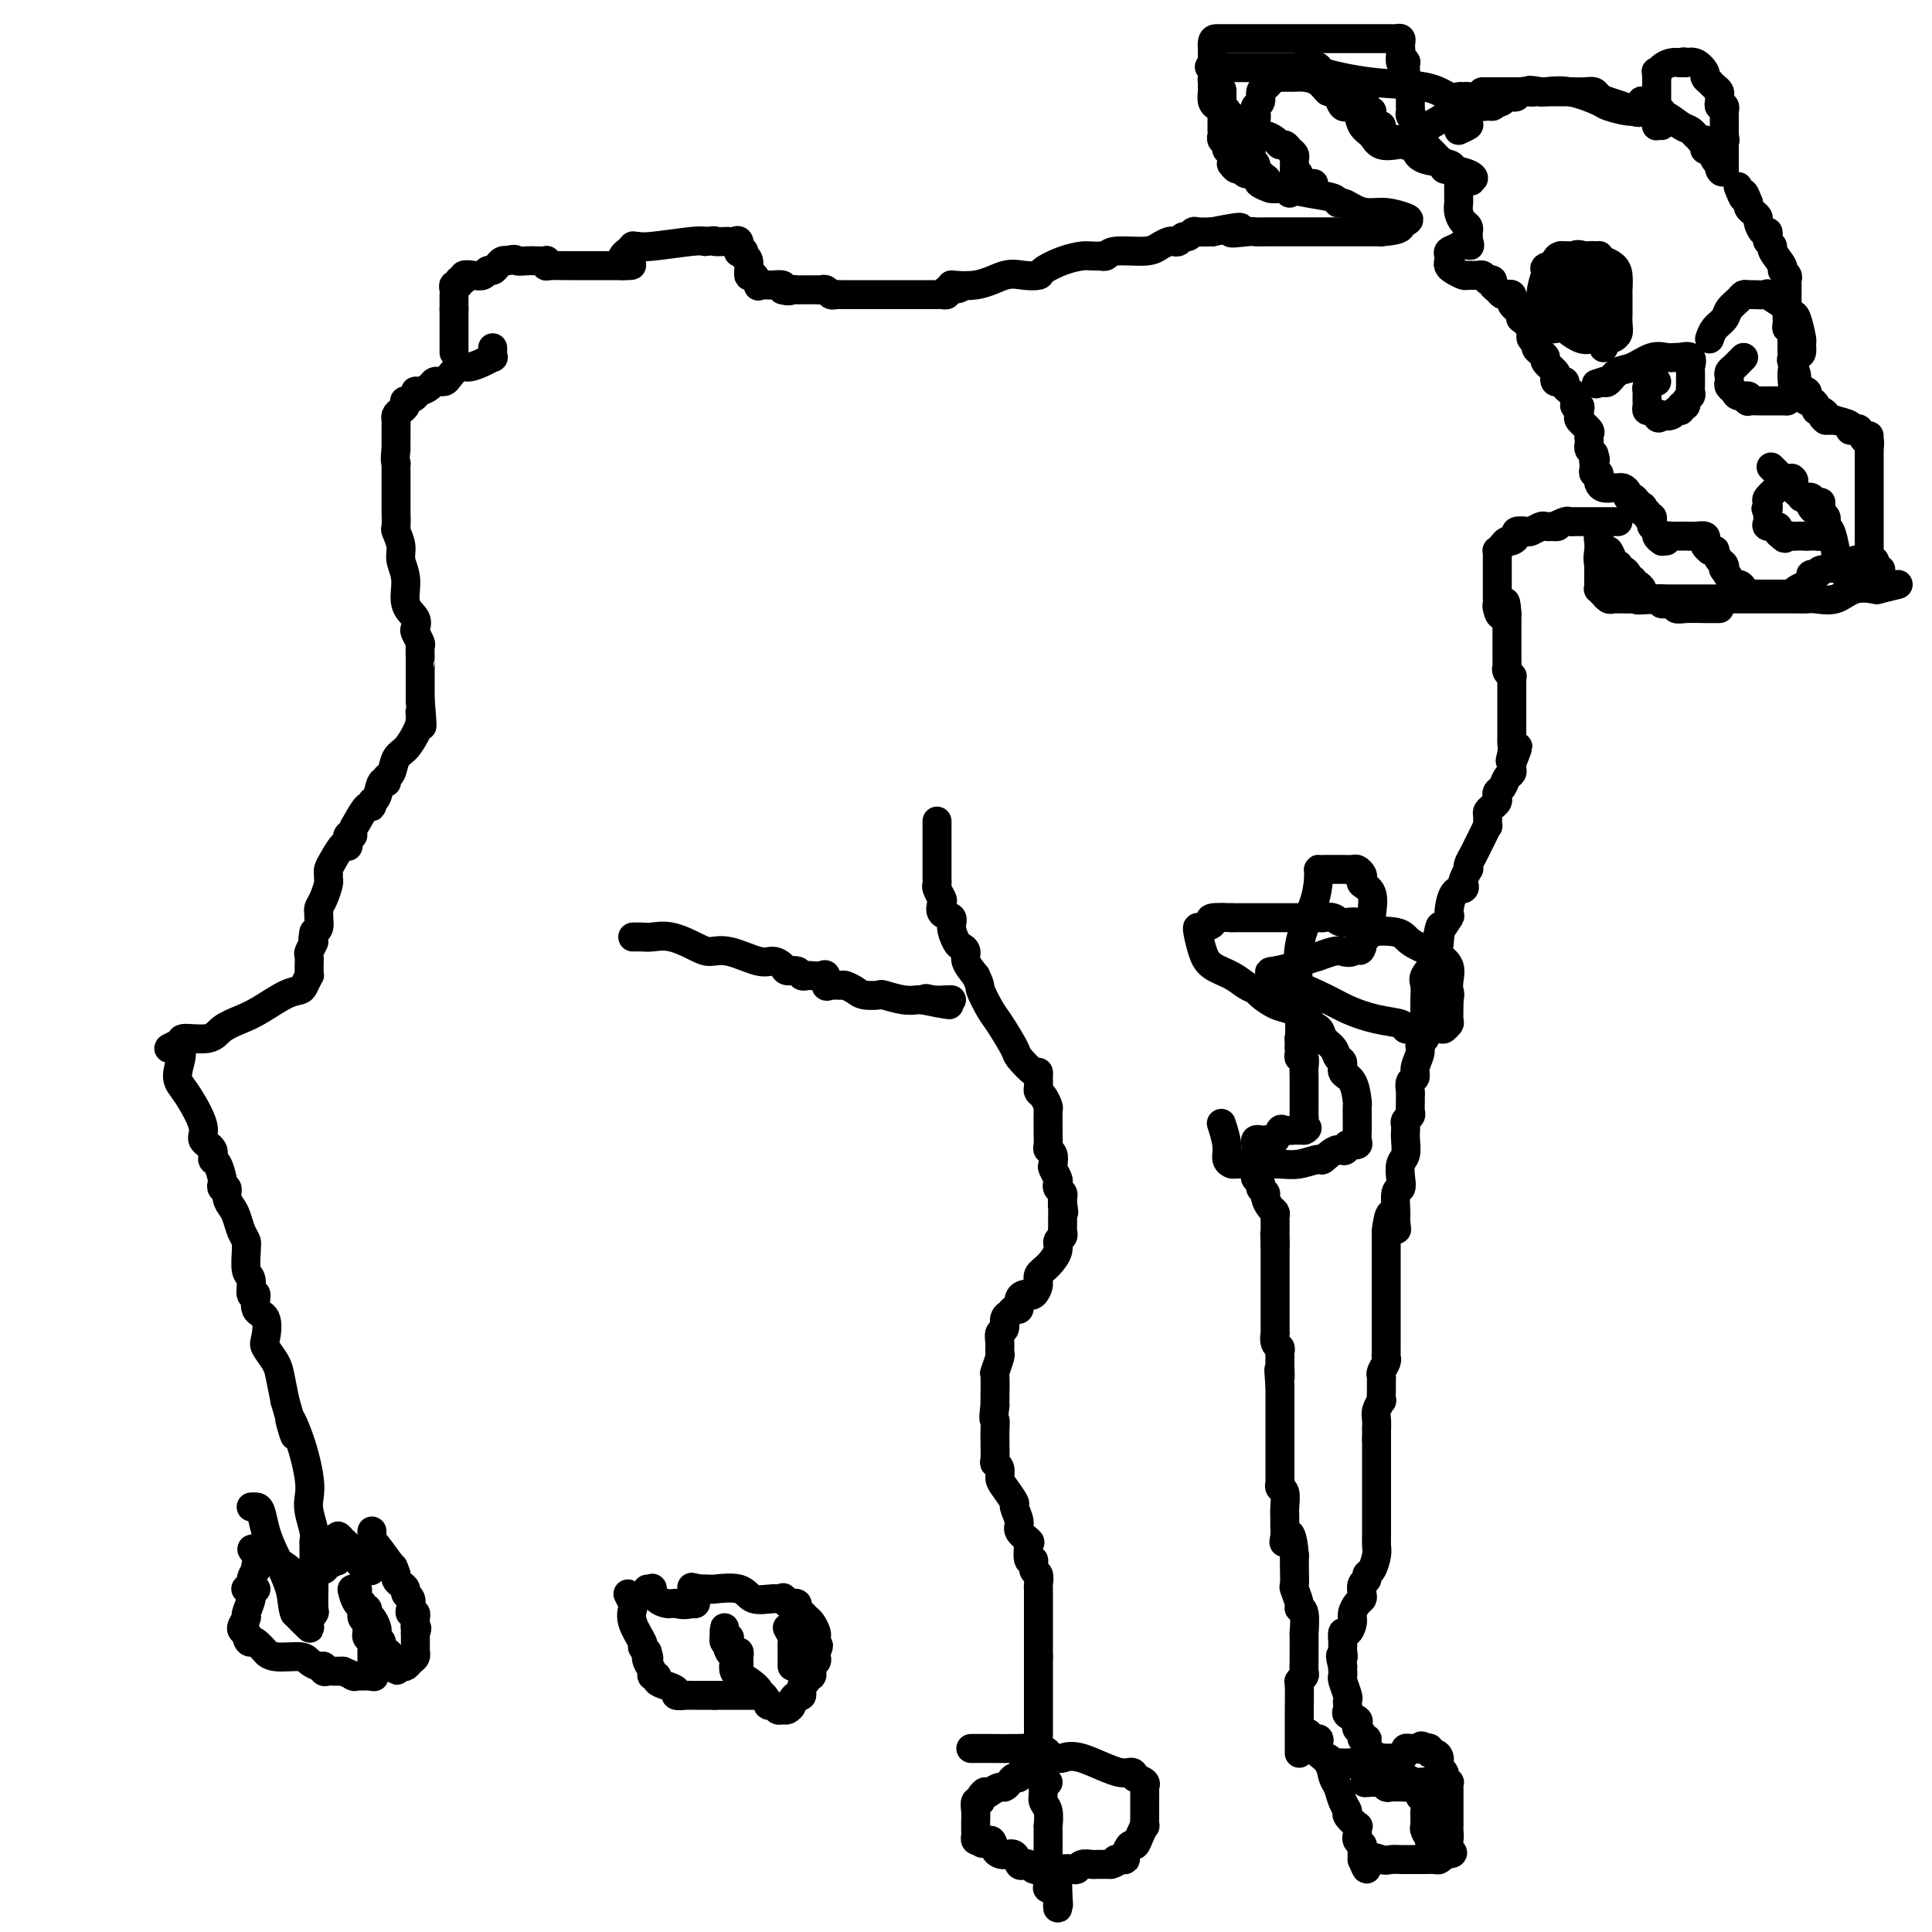 <svg viewBox='0 0 400 400' version='1.1' xmlns='http://www.w3.org/2000/svg' xmlns:xlink='http://www.w3.org/1999/xlink'><g fill='none' stroke='#000000' stroke-width='6' stroke-linecap='round' stroke-linejoin='round'><path d='M53,329c0.000,0.000 -1.000,0.000 -1,0'/><path d='M52,329c-0.089,0.279 0.189,0.978 0,2c-0.189,1.022 -0.844,2.367 -1,3c-0.156,0.633 0.189,0.555 0,1c-0.189,0.445 -0.911,1.413 -1,2c-0.089,0.587 0.456,0.794 1,1'/><path d='M51,338c0.045,1.879 0.656,2.077 1,2c0.344,-0.077 0.421,-0.428 1,0c0.579,0.428 1.660,1.634 2,2c0.340,0.366 -0.060,-0.108 0,0c0.060,0.108 0.580,0.798 2,1c1.420,0.202 3.739,-0.086 5,0c1.261,0.086 1.465,0.545 2,1c0.535,0.455 1.400,0.907 2,1c0.600,0.093 0.934,-0.171 1,0c0.066,0.171 -0.137,0.778 0,1c0.137,0.222 0.614,0.060 1,0c0.386,-0.060 0.681,-0.016 1,0c0.319,0.016 0.663,0.005 1,0c0.337,-0.005 0.669,-0.002 1,0'/><path d='M71,346c3.496,1.464 2.236,1.124 2,1c-0.236,-0.124 0.552,-0.033 1,0c0.448,0.033 0.557,0.010 1,0c0.443,-0.010 1.222,-0.005 2,0'/><path d='M77,347c0.928,0.203 0.249,0.209 0,0c-0.249,-0.209 -0.067,-0.633 0,-1c0.067,-0.367 0.018,-0.676 0,-1c-0.018,-0.324 -0.005,-0.664 0,-1c0.005,-0.336 0.001,-0.667 0,-1c-0.001,-0.333 -0.000,-0.666 0,-1c0.000,-0.334 0.000,-0.667 0,-1c-0.000,-0.333 -0.000,-0.667 0,-1'/><path d='M77,340c0.061,-1.327 0.212,-1.143 0,-1c-0.212,0.143 -0.788,0.246 -1,0c-0.212,-0.246 -0.061,-0.839 0,-1c0.061,-0.161 0.030,0.111 0,0c-0.030,-0.111 -0.061,-0.603 0,-1c0.061,-0.397 0.212,-0.697 0,-1c-0.212,-0.303 -0.789,-0.607 -1,-1c-0.211,-0.393 -0.057,-0.875 0,-1c0.057,-0.125 0.016,0.107 0,0c-0.016,-0.107 -0.008,-0.554 0,-1'/><path d='M75,333c-0.244,-1.281 0.144,-0.984 0,-1c-0.144,-0.016 -0.822,-0.344 -1,-1c-0.178,-0.656 0.144,-1.638 0,-2c-0.144,-0.362 -0.756,-0.103 -1,0c-0.244,0.103 -0.122,0.052 0,0'/><path d='M73,329c-0.207,0.014 0.274,2.049 1,3c0.726,0.951 1.697,0.818 2,1c0.303,0.182 -0.064,0.679 0,1c0.064,0.321 0.557,0.466 1,1c0.443,0.534 0.836,1.457 1,2c0.164,0.543 0.099,0.705 0,1c-0.099,0.295 -0.233,0.723 0,1c0.233,0.277 0.833,0.403 1,1c0.167,0.597 -0.100,1.665 0,2c0.100,0.335 0.565,-0.064 1,0c0.435,0.064 0.838,0.590 1,1c0.162,0.410 0.081,0.705 0,1'/><path d='M81,344c1.500,2.667 1.250,1.833 1,1'/><path d='M82,345c0.107,0.158 -0.125,0.054 0,0c0.125,-0.054 0.608,-0.057 1,0c0.392,0.057 0.694,0.174 1,0c0.306,-0.174 0.618,-0.638 1,-1c0.382,-0.362 0.834,-0.622 1,-1c0.166,-0.378 0.044,-0.875 0,-1c-0.044,-0.125 -0.012,0.120 0,0c0.012,-0.120 0.003,-0.607 0,-1c-0.003,-0.393 -0.001,-0.693 0,-1c0.001,-0.307 0.000,-0.621 0,-1c-0.000,-0.379 -0.000,-0.823 0,-1c0.000,-0.177 0.000,-0.089 0,0'/><path d='M86,338c0.618,-1.260 0.162,-0.912 0,-1c-0.162,-0.088 -0.030,-0.614 0,-1c0.030,-0.386 -0.044,-0.632 0,-1c0.044,-0.368 0.204,-0.858 0,-1c-0.204,-0.142 -0.772,0.064 -1,0c-0.228,-0.064 -0.116,-0.398 0,-1c0.116,-0.602 0.238,-1.470 0,-2c-0.238,-0.530 -0.834,-0.720 -1,-1c-0.166,-0.280 0.099,-0.650 0,-1c-0.099,-0.350 -0.563,-0.682 -1,-1c-0.437,-0.318 -0.849,-0.624 -1,-1c-0.151,-0.376 -0.043,-0.822 0,-1c0.043,-0.178 0.022,-0.089 0,0'/><path d='M82,326c-0.679,-2.080 -0.378,-1.281 -1,-2c-0.622,-0.719 -2.167,-2.956 -3,-4c-0.833,-1.044 -0.955,-0.894 -1,-1c-0.045,-0.106 -0.012,-0.466 0,-1c0.012,-0.534 0.003,-1.241 0,-1c-0.003,0.241 -0.000,1.431 0,2c0.000,0.569 -0.003,0.517 0,1c0.003,0.483 0.011,1.501 0,2c-0.011,0.499 -0.041,0.481 0,1c0.041,0.519 0.155,1.577 0,2c-0.155,0.423 -0.577,0.212 -1,0'/><path d='M76,325c-0.104,1.005 0.137,-0.483 0,-1c-0.137,-0.517 -0.652,-0.062 -1,0c-0.348,0.062 -0.528,-0.268 -1,-1c-0.472,-0.732 -1.236,-1.866 -2,-3'/><path d='M72,320c-0.785,-0.927 -0.746,-0.744 -1,-1c-0.254,-0.256 -0.799,-0.951 -1,-1c-0.201,-0.049 -0.057,0.548 0,1c0.057,0.452 0.025,0.760 0,1c-0.025,0.240 -0.045,0.411 0,1c0.045,0.589 0.156,1.597 0,2c-0.156,0.403 -0.578,0.202 -1,0'/><path d='M69,323c-0.330,0.931 -0.655,0.759 -1,1c-0.345,0.241 -0.710,0.896 -1,1c-0.290,0.104 -0.504,-0.343 -1,0c-0.496,0.343 -1.274,1.476 -2,2c-0.726,0.524 -1.400,0.439 -2,0c-0.600,-0.439 -1.127,-1.232 -2,-2c-0.873,-0.768 -2.093,-1.510 -3,-2c-0.907,-0.490 -1.501,-0.729 -2,-1c-0.499,-0.271 -0.904,-0.573 -1,-1c-0.096,-0.427 0.115,-0.979 0,-1c-0.115,-0.021 -0.558,0.490 -1,1'/><path d='M53,321c-1.703,-0.805 -0.460,0.182 0,1c0.460,0.818 0.138,1.466 0,2c-0.138,0.534 -0.093,0.952 0,1c0.093,0.048 0.235,-0.274 0,0c-0.235,0.274 -0.846,1.146 -1,2c-0.154,0.854 0.151,1.692 0,2c-0.151,0.308 -0.757,0.088 -1,0c-0.243,-0.088 -0.121,-0.044 0,0'/><path d='M130,330c0.406,0.792 0.812,1.585 1,2c0.188,0.415 0.158,0.454 0,1c-0.158,0.546 -0.444,1.600 0,3c0.444,1.400 1.620,3.146 2,4c0.380,0.854 -0.034,0.815 0,1c0.034,0.185 0.517,0.592 1,1'/><path d='M134,342c0.636,2.050 0.227,1.175 0,1c-0.227,-0.175 -0.273,0.348 0,1c0.273,0.652 0.863,1.432 1,2c0.137,0.568 -0.180,0.926 0,1c0.180,0.074 0.855,-0.134 1,0c0.145,0.134 -0.242,0.610 0,1c0.242,0.390 1.111,0.693 2,1c0.889,0.307 1.796,0.618 2,1c0.204,0.382 -0.296,0.834 0,1c0.296,0.166 1.389,0.044 2,0c0.611,-0.044 0.741,-0.012 1,0c0.259,0.012 0.647,0.003 1,0c0.353,-0.003 0.672,-0.001 1,0c0.328,0.001 0.665,0.000 1,0c0.335,-0.000 0.667,-0.000 1,0c0.333,0.000 0.666,0.000 1,0'/><path d='M148,351c1.101,0.000 -0.147,0.000 0,0c0.147,0.000 1.689,0.000 3,0c1.311,0.000 2.390,0.000 3,0c0.610,0.000 0.751,0.000 1,0c0.249,0.000 0.605,0.000 1,0c0.395,-0.000 0.827,0.000 1,0c0.173,0.000 0.086,0.000 0,0'/><path d='M157,351c1.065,-0.617 -0.773,-2.158 -2,-3c-1.227,-0.842 -1.845,-0.985 -2,-1c-0.155,-0.015 0.152,0.098 0,0c-0.152,-0.098 -0.762,-0.408 -1,-1c-0.238,-0.592 -0.102,-1.467 0,-2c0.102,-0.533 0.172,-0.724 0,-1c-0.172,-0.276 -0.586,-0.638 -1,-1'/><path d='M151,342c-0.868,-1.571 -0.036,-1.000 0,-1c0.036,-0.000 -0.722,-0.572 -1,-1c-0.278,-0.428 -0.074,-0.713 0,-1c0.074,-0.287 0.020,-0.577 0,-1c-0.020,-0.423 -0.006,-0.978 0,-1c0.006,-0.022 0.003,0.489 0,1'/><path d='M150,338c-0.138,-0.681 0.018,-0.385 0,0c-0.018,0.385 -0.211,0.859 0,1c0.211,0.141 0.827,-0.050 1,0c0.173,0.050 -0.097,0.341 0,1c0.097,0.659 0.562,1.686 1,2c0.438,0.314 0.849,-0.084 1,0c0.151,0.084 0.040,0.649 0,1c-0.040,0.351 -0.010,0.489 0,1c0.010,0.511 0.002,1.395 0,2c-0.002,0.605 0.004,0.932 0,1c-0.004,0.068 -0.018,-0.123 0,0c0.018,0.123 0.069,0.558 0,1c-0.069,0.442 -0.258,0.889 0,1c0.258,0.111 0.961,-0.114 1,0c0.039,0.114 -0.588,0.567 0,1c0.588,0.433 2.389,0.847 3,1c0.611,0.153 0.032,0.044 0,0c-0.032,-0.044 0.484,-0.022 1,0'/><path d='M158,351c0.952,0.779 0.832,1.726 1,2c0.168,0.274 0.623,-0.126 1,0c0.377,0.126 0.675,0.777 1,1c0.325,0.223 0.678,0.017 1,0c0.322,-0.017 0.612,0.155 1,0c0.388,-0.155 0.873,-0.637 1,-1c0.127,-0.363 -0.106,-0.608 0,-1c0.106,-0.392 0.550,-0.932 1,-1c0.450,-0.068 0.904,0.335 1,0c0.096,-0.335 -0.167,-1.410 0,-2c0.167,-0.590 0.763,-0.697 1,-1c0.237,-0.303 0.115,-0.802 0,-1c-0.115,-0.198 -0.223,-0.094 0,0c0.223,0.094 0.778,0.180 1,0c0.222,-0.180 0.112,-0.626 0,-1c-0.112,-0.374 -0.226,-0.678 0,-1c0.226,-0.322 0.792,-0.664 1,-1c0.208,-0.336 0.060,-0.668 0,-1c-0.060,-0.332 -0.030,-0.666 0,-1'/><path d='M169,342c0.927,-2.036 0.246,-1.127 0,-1c-0.246,0.127 -0.055,-0.529 0,-1c0.055,-0.471 -0.026,-0.756 0,-1c0.026,-0.244 0.161,-0.446 0,-1c-0.161,-0.554 -0.616,-1.458 -1,-2c-0.384,-0.542 -0.697,-0.720 -1,-1c-0.303,-0.280 -0.597,-0.663 -1,-1c-0.403,-0.337 -0.916,-0.629 -1,-1c-0.084,-0.371 0.262,-0.820 0,-1c-0.262,-0.180 -1.131,-0.090 -2,0'/><path d='M163,332c-1.091,-1.765 -0.818,-1.177 -1,-1c-0.182,0.177 -0.818,-0.058 -2,0c-1.182,0.058 -2.911,0.408 -4,0c-1.089,-0.408 -1.539,-1.573 -3,-2c-1.461,-0.427 -3.932,-0.115 -5,0c-1.068,0.115 -0.734,0.033 -1,0c-0.266,-0.033 -1.133,-0.016 -2,0'/><path d='M145,329c-3.008,-0.569 -1.528,-0.493 -1,0c0.528,0.493 0.104,1.402 0,2c-0.104,0.598 0.113,0.885 0,1c-0.113,0.115 -0.557,0.057 -1,0'/><path d='M143,332c-1.003,0.464 -2.510,0.122 -3,0c-0.490,-0.122 0.036,-0.026 0,0c-0.036,0.026 -0.636,-0.017 -1,0c-0.364,0.017 -0.494,0.096 -1,0c-0.506,-0.096 -1.390,-0.365 -2,-1c-0.610,-0.635 -0.947,-1.634 -1,-2c-0.053,-0.366 0.178,-0.099 0,0c-0.178,0.099 -0.765,0.028 -1,0c-0.235,-0.028 -0.117,-0.014 0,0'/><path d='M163,337c0.423,0.754 0.845,1.508 1,2c0.155,0.492 0.041,0.723 0,1c-0.041,0.277 -0.011,0.599 0,1c0.011,0.401 0.003,0.882 0,1c-0.003,0.118 -0.001,-0.126 0,0c0.001,0.126 0.000,0.621 0,1c-0.000,0.379 -0.000,0.640 0,1c0.000,0.360 0.000,0.817 0,1c-0.000,0.183 -0.000,0.091 0,0'/><path d='M94,73c0.000,-0.336 0.000,-0.671 0,-1c0.000,-0.329 0.000,-0.651 0,-1c0.000,-0.349 0.000,-0.723 0,-1c0.000,-0.277 0.000,-0.455 0,-1c0.000,-0.545 0.000,-1.455 0,-2c0.000,-0.545 0.000,-0.724 0,-1c0.000,-0.276 0.000,-0.650 0,-1c0.000,-0.350 0.000,-0.675 0,-1'/><path d='M94,64c0.001,-1.796 0.004,-1.787 0,-2c-0.004,-0.213 -0.016,-0.650 0,-1c0.016,-0.350 0.061,-0.615 0,-1c-0.061,-0.385 -0.228,-0.892 0,-1c0.228,-0.108 0.851,0.181 1,0c0.149,-0.181 -0.178,-0.832 0,-1c0.178,-0.168 0.860,0.147 1,0c0.140,-0.147 -0.261,-0.757 0,-1c0.261,-0.243 1.183,-0.121 2,0c0.817,0.121 1.528,0.239 2,0c0.472,-0.239 0.704,-0.835 1,-1c0.296,-0.165 0.657,0.100 1,0c0.343,-0.100 0.669,-0.565 1,-1c0.331,-0.435 0.666,-0.838 1,-1c0.334,-0.162 0.667,-0.081 1,0'/><path d='M105,54c1.902,-0.619 1.659,-0.167 2,0c0.341,0.167 1.268,0.048 2,0c0.732,-0.048 1.269,-0.027 2,0c0.731,0.027 1.657,0.060 2,0c0.343,-0.060 0.104,-0.212 0,0c-0.104,0.212 -0.072,0.789 0,1c0.072,0.211 0.186,0.057 1,0c0.814,-0.057 2.330,-0.015 3,0c0.670,0.015 0.494,0.004 2,0c1.506,-0.004 4.692,-0.001 6,0c1.308,0.001 0.737,0.000 1,0c0.263,-0.000 1.361,-0.000 2,0c0.639,0.000 0.820,0.000 1,0'/><path d='M129,55c3.648,0.054 0.766,-0.311 0,-1c-0.766,-0.689 0.582,-1.702 1,-2c0.418,-0.298 -0.094,0.117 0,0c0.094,-0.117 0.795,-0.767 1,-1c0.205,-0.233 -0.086,-0.049 0,0c0.086,0.049 0.549,-0.039 1,0c0.451,0.039 0.891,0.203 3,0c2.109,-0.203 5.888,-0.772 8,-1c2.112,-0.228 2.556,-0.114 3,0'/><path d='M146,50c2.820,-0.310 1.870,-0.085 2,0c0.130,0.085 1.342,0.030 2,0c0.658,-0.030 0.764,-0.036 1,0c0.236,0.036 0.603,0.114 1,0c0.397,-0.114 0.823,-0.419 1,0c0.177,0.419 0.104,1.563 0,2c-0.104,0.437 -0.239,0.167 0,0c0.239,-0.167 0.851,-0.233 1,0c0.149,0.233 -0.166,0.763 0,1c0.166,0.237 0.814,0.179 1,1c0.186,0.821 -0.091,2.521 0,3c0.091,0.479 0.549,-0.264 1,0c0.451,0.264 0.893,1.535 1,2c0.107,0.465 -0.122,0.124 0,0c0.122,-0.124 0.593,-0.030 1,0c0.407,0.030 0.748,-0.002 1,0c0.252,0.002 0.414,0.039 1,0c0.586,-0.039 1.596,-0.154 2,0c0.404,0.154 0.202,0.577 0,1'/><path d='M162,60c1.492,0.464 1.722,0.124 2,0c0.278,-0.124 0.603,-0.033 1,0c0.397,0.033 0.866,0.009 1,0c0.134,-0.009 -0.066,-0.003 0,0c0.066,0.003 0.399,0.005 1,0c0.601,-0.005 1.471,-0.015 2,0c0.529,0.015 0.719,0.057 1,0c0.281,-0.057 0.654,-0.211 1,0c0.346,0.211 0.666,0.789 1,1c0.334,0.211 0.683,0.057 1,0c0.317,-0.057 0.601,-0.015 1,0c0.399,0.015 0.914,0.004 1,0c0.086,-0.004 -0.255,-0.001 0,0c0.255,0.001 1.107,0.000 2,0c0.893,-0.000 1.825,-0.000 3,0c1.175,0.000 2.591,0.000 4,0c1.409,-0.000 2.811,-0.000 4,0c1.189,0.000 2.165,0.001 3,0c0.835,-0.001 1.530,-0.003 2,0c0.470,0.003 0.713,0.011 1,0c0.287,-0.011 0.616,-0.041 1,0c0.384,0.041 0.824,0.155 1,0c0.176,-0.155 0.088,-0.577 0,-1'/><path d='M196,60c5.266,-0.259 1.433,-0.906 1,-1c-0.433,-0.094 2.536,0.365 5,0c2.464,-0.365 4.423,-1.554 6,-2c1.577,-0.446 2.772,-0.148 4,0c1.228,0.148 2.488,0.145 3,0c0.512,-0.145 0.274,-0.431 1,-1c0.726,-0.569 2.414,-1.421 4,-2c1.586,-0.579 3.069,-0.886 4,-1c0.931,-0.114 1.309,-0.034 2,0c0.691,0.034 1.694,0.024 2,0c0.306,-0.024 -0.084,-0.062 0,0c0.084,0.062 0.642,0.223 1,0c0.358,-0.223 0.516,-0.831 2,-1c1.484,-0.169 4.296,0.099 6,0c1.704,-0.099 2.302,-0.567 3,-1c0.698,-0.433 1.496,-0.833 2,-1c0.504,-0.167 0.713,-0.101 1,0c0.287,0.101 0.653,0.237 1,0c0.347,-0.237 0.676,-0.848 1,-1c0.324,-0.152 0.644,0.155 1,0c0.356,-0.155 0.750,-0.773 1,-1c0.250,-0.227 0.357,-0.065 1,0c0.643,0.065 1.821,0.032 3,0'/><path d='M251,48c9.259,-1.856 4.906,-0.497 4,0c-0.906,0.497 1.636,0.133 3,0c1.364,-0.133 1.549,-0.036 2,0c0.451,0.036 1.167,0.010 2,0c0.833,-0.010 1.783,-0.003 2,0c0.217,0.003 -0.297,0.001 0,0c0.297,-0.001 1.407,-0.000 2,0c0.593,0.000 0.668,0.000 1,0c0.332,-0.000 0.920,-0.000 1,0c0.080,0.000 -0.347,0.000 0,0c0.347,-0.000 1.469,-0.000 2,0c0.531,0.000 0.472,0.000 1,0c0.528,-0.000 1.643,-0.000 2,0c0.357,0.000 -0.043,0.000 0,0c0.043,-0.000 0.528,-0.000 1,0c0.472,0.000 0.931,0.000 1,0c0.069,-0.000 -0.251,-0.000 1,0c1.251,0.000 4.072,0.000 6,0c1.928,-0.000 2.964,-0.000 4,0'/><path d='M286,48c6.048,-0.452 3.667,-1.583 3,-2c-0.667,-0.417 0.381,-0.119 1,0c0.619,0.119 0.810,0.060 1,0'/><path d='M291,46c0.962,-0.472 0.868,-0.652 0,-1c-0.868,-0.348 -2.509,-0.863 -4,-1c-1.491,-0.137 -2.830,0.104 -4,0c-1.170,-0.104 -2.170,-0.552 -3,-1c-0.830,-0.448 -1.491,-0.894 -2,-1c-0.509,-0.106 -0.868,0.129 -1,0c-0.132,-0.129 -0.038,-0.623 -1,-1c-0.962,-0.377 -2.979,-0.637 -5,-1c-2.021,-0.363 -4.047,-0.829 -5,-1c-0.953,-0.171 -0.834,-0.046 -1,0c-0.166,0.046 -0.619,0.013 -1,0c-0.381,-0.013 -0.691,-0.007 -1,0'/><path d='M263,39c-4.506,-1.553 -1.771,-1.937 -1,-2c0.771,-0.063 -0.423,0.194 -1,0c-0.577,-0.194 -0.537,-0.841 -1,-1c-0.463,-0.159 -1.431,0.168 -2,0c-0.569,-0.168 -0.741,-0.831 -1,-1c-0.259,-0.169 -0.604,0.157 -1,0c-0.396,-0.157 -0.842,-0.798 -1,-1c-0.158,-0.202 -0.027,0.034 0,0c0.027,-0.034 -0.049,-0.338 0,-1c0.049,-0.662 0.223,-1.683 0,-2c-0.223,-0.317 -0.844,0.070 -1,0c-0.156,-0.070 0.154,-0.597 0,-1c-0.154,-0.403 -0.773,-0.682 -1,-1c-0.227,-0.318 -0.061,-0.677 0,-1c0.061,-0.323 0.016,-0.611 0,-1c-0.016,-0.389 -0.004,-0.877 0,-1c0.004,-0.123 0.001,0.121 0,0c-0.001,-0.121 -0.000,-0.606 0,-1c0.000,-0.394 0.000,-0.697 0,-1c-0.000,-0.303 -0.000,-0.606 0,-1c0.000,-0.394 0.000,-0.879 0,-1c-0.000,-0.121 -0.000,0.121 0,0c0.000,-0.121 0.000,-0.606 0,-1c-0.000,-0.394 -0.000,-0.697 0,-1'/><path d='M253,20c-0.248,-2.349 0.131,-1.221 0,-1c-0.131,0.221 -0.771,-0.466 -1,-1c-0.229,-0.534 -0.047,-0.916 0,-1c0.047,-0.084 -0.040,0.131 0,0c0.040,-0.131 0.207,-0.608 0,-1c-0.207,-0.392 -0.787,-0.700 -1,-1c-0.213,-0.300 -0.057,-0.591 0,-1c0.057,-0.409 0.015,-0.934 0,-1c-0.015,-0.066 -0.004,0.328 0,0c0.004,-0.328 0.001,-1.380 0,-2c-0.001,-0.620 -0.001,-0.810 0,-1'/><path d='M251,10c-0.190,-2.000 0.336,-2.000 1,-2c0.664,-0.000 1.467,-0.000 3,0c1.533,0.000 3.797,0.000 8,0c4.203,-0.000 10.345,-0.000 14,0c3.655,0.000 4.825,0.000 6,0c1.175,-0.000 2.357,-0.001 3,0c0.643,0.001 0.747,0.003 1,0c0.253,-0.003 0.656,-0.012 1,0c0.344,0.012 0.628,0.043 1,0c0.372,-0.043 0.831,-0.162 1,0c0.169,0.162 0.049,0.604 0,1c-0.049,0.396 -0.027,0.745 0,1c0.027,0.255 0.060,0.415 0,1c-0.060,0.585 -0.213,1.596 0,2c0.213,0.404 0.792,0.202 1,0c0.208,-0.202 0.045,-0.405 0,0c-0.045,0.405 0.026,1.417 0,2c-0.026,0.583 -0.150,0.738 0,1c0.150,0.262 0.575,0.631 1,1'/><path d='M292,17c0.464,1.361 0.124,0.264 0,0c-0.124,-0.264 -0.033,0.307 0,1c0.033,0.693 0.009,1.509 0,2c-0.009,0.491 -0.003,0.656 0,1c0.003,0.344 0.004,0.865 0,1c-0.004,0.135 -0.011,-0.118 0,0c0.011,0.118 0.040,0.607 0,1c-0.040,0.393 -0.150,0.691 0,1c0.150,0.309 0.561,0.628 1,1c0.439,0.372 0.905,0.796 1,1c0.095,0.204 -0.182,0.187 0,1c0.182,0.813 0.822,2.455 1,3c0.178,0.545 -0.106,-0.009 0,0c0.106,0.009 0.602,0.580 1,1c0.398,0.420 0.699,0.687 1,1c0.301,0.313 0.601,0.671 1,1c0.399,0.329 0.898,0.628 1,1c0.102,0.372 -0.194,0.817 0,1c0.194,0.183 0.878,0.104 1,0c0.122,-0.104 -0.318,-0.234 0,0c0.318,0.234 1.393,0.832 2,1c0.607,0.168 0.745,-0.095 1,0c0.255,0.095 0.628,0.547 1,1'/><path d='M304,37c1.329,1.070 0.150,0.245 0,0c-0.150,-0.245 0.727,0.090 1,0c0.273,-0.090 -0.060,-0.604 -1,-1c-0.940,-0.396 -2.489,-0.673 -3,-1c-0.511,-0.327 0.016,-0.703 -1,-1c-1.016,-0.297 -3.576,-0.513 -5,-1c-1.424,-0.487 -1.712,-1.243 -2,-2'/><path d='M293,31c-1.868,-1.156 -1.040,-1.045 -1,-1c0.040,0.045 -0.710,0.026 -1,0c-0.290,-0.026 -0.119,-0.059 0,0c0.119,0.059 0.187,0.209 0,0c-0.187,-0.209 -0.628,-0.777 -1,-1c-0.372,-0.223 -0.673,-0.103 -1,0c-0.327,0.103 -0.679,0.187 -1,0c-0.321,-0.187 -0.612,-0.645 -1,-1c-0.388,-0.355 -0.873,-0.607 -1,-1c-0.127,-0.393 0.106,-0.928 0,-1c-0.106,-0.072 -0.549,0.318 -1,0c-0.451,-0.318 -0.909,-1.343 -1,-2c-0.091,-0.657 0.187,-0.946 0,-1c-0.187,-0.054 -0.837,0.126 -1,0c-0.163,-0.126 0.163,-0.560 0,-1c-0.163,-0.440 -0.813,-0.888 -1,-1c-0.187,-0.112 0.089,0.111 0,0c-0.089,-0.111 -0.545,-0.555 -1,-1'/><path d='M281,20c-1.825,-1.863 -0.387,-1.021 0,-1c0.387,0.021 -0.277,-0.778 -1,-1c-0.723,-0.222 -1.506,0.134 -2,0c-0.494,-0.134 -0.699,-0.758 -1,-1c-0.301,-0.242 -0.696,-0.102 -1,0c-0.304,0.102 -0.515,0.167 -1,0c-0.485,-0.167 -1.244,-0.567 -2,-1c-0.756,-0.433 -1.511,-0.901 -2,-1c-0.489,-0.099 -0.714,0.170 -1,0c-0.286,-0.170 -0.635,-0.777 -1,-1c-0.365,-0.223 -0.747,-0.060 -1,0c-0.253,0.060 -0.376,0.016 -1,0c-0.624,-0.016 -1.750,-0.004 -3,0c-1.250,0.004 -2.624,0.001 -4,0c-1.376,-0.001 -2.755,-0.000 -4,0c-1.245,0.000 -2.356,0.000 -3,0c-0.644,-0.000 -0.822,-0.000 -1,0'/><path d='M252,14c-2.702,-0.109 -1.456,-0.381 -1,0c0.456,0.381 0.121,1.415 0,2c-0.121,0.585 -0.029,0.721 0,1c0.029,0.279 -0.003,0.701 0,1c0.003,0.299 0.043,0.475 0,1c-0.043,0.525 -0.170,1.398 0,2c0.170,0.602 0.637,0.932 1,1c0.363,0.068 0.623,-0.126 1,0c0.377,0.126 0.871,0.572 1,1c0.129,0.428 -0.106,0.836 0,1c0.106,0.164 0.553,0.082 1,0'/><path d='M255,24c0.981,0.874 1.432,1.557 2,2c0.568,0.443 1.251,0.644 2,1c0.749,0.356 1.563,0.865 2,1c0.437,0.135 0.498,-0.104 1,0c0.502,0.104 1.445,0.553 2,1c0.555,0.447 0.723,0.893 1,1c0.277,0.107 0.663,-0.126 1,0c0.337,0.126 0.626,0.612 1,1c0.374,0.388 0.832,0.679 1,1c0.168,0.321 0.045,0.674 0,1c-0.045,0.326 -0.012,0.626 0,1c0.012,0.374 0.003,0.821 0,1c-0.003,0.179 -0.002,0.089 0,0'/><path d='M268,35c1.963,1.884 0.372,1.093 0,1c-0.372,-0.093 0.475,0.511 1,1c0.525,0.489 0.728,0.863 1,1c0.272,0.137 0.612,0.037 1,0c0.388,-0.037 0.825,-0.011 1,0c0.175,0.011 0.087,0.005 0,0'/><path d='M271,13c0.956,0.366 1.912,0.733 2,1c0.088,0.267 -0.691,0.436 1,1c1.691,0.564 5.854,1.524 10,2c4.146,0.476 8.277,0.467 11,1c2.723,0.533 4.038,1.609 5,2c0.962,0.391 1.571,0.096 2,0c0.429,-0.096 0.679,0.007 1,0c0.321,-0.007 0.715,-0.126 1,0c0.285,0.126 0.461,0.495 0,1c-0.461,0.505 -1.560,1.144 -3,2c-1.440,0.856 -3.220,1.928 -5,3'/><path d='M296,26c-1.796,1.545 -2.784,2.408 -4,3c-1.216,0.592 -2.658,0.914 -3,1c-0.342,0.086 0.417,-0.064 0,0c-0.417,0.064 -2.010,0.343 -3,0c-0.990,-0.343 -1.379,-1.308 -2,-2c-0.621,-0.692 -1.476,-1.112 -2,-2c-0.524,-0.888 -0.718,-2.243 -1,-3c-0.282,-0.757 -0.653,-0.914 -1,-1c-0.347,-0.086 -0.670,-0.100 -1,0c-0.330,0.100 -0.666,0.314 -1,0c-0.334,-0.314 -0.667,-1.157 -1,-2'/><path d='M277,20c-1.765,-1.668 -1.678,-0.839 -2,-1c-0.322,-0.161 -1.055,-1.311 -2,-2c-0.945,-0.689 -2.103,-0.916 -3,-1c-0.897,-0.084 -1.532,-0.023 -2,0c-0.468,0.023 -0.770,0.009 -1,0c-0.230,-0.009 -0.390,-0.013 -1,0c-0.610,0.013 -1.670,0.044 -2,0c-0.330,-0.044 0.070,-0.163 0,0c-0.070,0.163 -0.611,0.607 -1,1c-0.389,0.393 -0.626,0.734 -1,1c-0.374,0.266 -0.884,0.456 -1,1c-0.116,0.544 0.161,1.441 0,2c-0.161,0.559 -0.761,0.780 -1,1c-0.239,0.220 -0.116,0.440 0,1c0.116,0.560 0.227,1.459 0,2c-0.227,0.541 -0.792,0.722 -1,1c-0.208,0.278 -0.059,0.651 0,1c0.059,0.349 0.030,0.675 0,1'/><path d='M259,28c-0.774,2.014 -0.208,1.050 0,1c0.208,-0.050 0.060,0.813 0,1c-0.060,0.187 -0.031,-0.301 0,0c0.031,0.301 0.064,1.390 0,2c-0.064,0.610 -0.224,0.741 0,1c0.224,0.259 0.833,0.647 1,1c0.167,0.353 -0.109,0.673 0,1c0.109,0.327 0.602,0.662 1,1c0.398,0.338 0.702,0.678 1,1c0.298,0.322 0.591,0.626 1,1c0.409,0.374 0.933,0.818 1,1c0.067,0.182 -0.322,0.100 0,0c0.322,-0.100 1.356,-0.219 2,0c0.644,0.219 0.898,0.777 1,1c0.102,0.223 0.051,0.112 0,0'/><path d='M344,26c-0.423,-0.016 -0.845,-0.032 -1,0c-0.155,0.032 -0.041,0.110 0,0c0.041,-0.110 0.011,-0.410 0,-1c-0.011,-0.590 -0.003,-1.471 0,-2c0.003,-0.529 0.001,-0.705 0,-1c-0.001,-0.295 -0.000,-0.709 0,-1c0.000,-0.291 0.000,-0.459 0,-1c-0.000,-0.541 -0.000,-1.453 0,-2c0.000,-0.547 0.000,-0.728 0,-1c-0.000,-0.272 -0.000,-0.636 0,-1'/><path d='M343,16c-0.190,-1.729 -0.164,-1.051 0,-1c0.164,0.051 0.467,-0.525 1,-1c0.533,-0.475 1.295,-0.850 2,-1c0.705,-0.150 1.352,-0.075 2,0'/><path d='M348,13c0.912,-0.435 0.693,-0.021 1,0c0.307,0.021 1.139,-0.349 2,0c0.861,0.349 1.750,1.417 2,2c0.250,0.583 -0.139,0.681 0,1c0.139,0.319 0.808,0.859 1,1c0.192,0.141 -0.092,-0.117 0,0c0.092,0.117 0.559,0.610 1,1c0.441,0.390 0.854,0.678 1,1c0.146,0.322 0.025,0.678 0,1c-0.025,0.322 0.046,0.610 0,1c-0.046,0.390 -0.208,0.883 0,1c0.208,0.117 0.788,-0.141 1,0c0.212,0.141 0.057,0.682 0,1c-0.057,0.318 -0.015,0.414 0,1c0.015,0.586 0.004,1.662 0,2c-0.004,0.338 -0.001,-0.063 0,0c0.001,0.063 0.000,0.589 0,1c-0.000,0.411 -0.000,0.705 0,1'/><path d='M357,28c0.309,1.709 0.083,0.982 0,1c-0.083,0.018 -0.022,0.782 0,1c0.022,0.218 0.006,-0.110 0,0c-0.006,0.110 -0.002,0.656 0,1c0.002,0.344 0.000,0.484 0,1c-0.000,0.516 -0.000,1.406 0,2c0.000,0.594 0.000,0.891 0,1c-0.000,0.109 -0.000,0.031 0,0c0.000,-0.031 0.000,-0.016 0,0'/><path d='M357,35c-0.240,1.136 -0.838,0.477 -1,0c-0.162,-0.477 0.114,-0.772 0,-1c-0.114,-0.228 -0.618,-0.391 -1,-1c-0.382,-0.609 -0.641,-1.666 -1,-2c-0.359,-0.334 -0.818,0.055 -1,0c-0.182,-0.055 -0.087,-0.553 0,-1c0.087,-0.447 0.168,-0.842 0,-1c-0.168,-0.158 -0.584,-0.079 -1,0'/><path d='M352,29c-0.960,-1.101 -0.860,-0.854 -1,-1c-0.140,-0.146 -0.519,-0.684 -1,-1c-0.481,-0.316 -1.064,-0.409 -2,-1c-0.936,-0.591 -2.227,-1.679 -3,-2c-0.773,-0.321 -1.029,0.125 -1,0c0.029,-0.125 0.344,-0.822 0,-1c-0.344,-0.178 -1.346,0.162 -2,0c-0.654,-0.162 -0.959,-0.827 -1,-1c-0.041,-0.173 0.181,0.146 0,0c-0.181,-0.146 -0.766,-0.756 -1,-1c-0.234,-0.244 -0.117,-0.122 0,0'/><path d='M371,99c0.356,0.295 0.712,0.590 0,1c-0.712,0.410 -2.492,0.936 -3,1c-0.508,0.064 0.256,-0.333 0,0c-0.256,0.333 -1.530,1.397 -2,2c-0.470,0.603 -0.134,0.744 0,1c0.134,0.256 0.067,0.628 0,1'/><path d='M366,105c-0.774,0.881 -0.210,0.082 0,0c0.210,-0.082 0.064,0.552 0,1c-0.064,0.448 -0.046,0.712 0,1c0.046,0.288 0.120,0.602 0,1c-0.120,0.398 -0.434,0.880 0,1c0.434,0.120 1.617,-0.121 2,0c0.383,0.121 -0.033,0.606 0,1c0.033,0.394 0.517,0.697 1,1'/><path d='M369,111c0.643,0.928 0.750,0.249 1,0c0.250,-0.249 0.644,-0.067 1,0c0.356,0.067 0.673,0.018 1,0c0.327,-0.018 0.665,-0.005 1,0c0.335,0.005 0.668,0.003 1,0'/><path d='M374,111c1.012,-0.001 1.042,-0.003 1,0c-0.042,0.003 -0.155,0.011 0,0c0.155,-0.011 0.577,-0.041 1,0c0.423,0.041 0.845,0.151 1,0c0.155,-0.151 0.042,-0.565 0,-1c-0.042,-0.435 -0.014,-0.890 0,-1c0.014,-0.110 0.014,0.125 0,0c-0.014,-0.125 -0.043,-0.611 0,-1c0.043,-0.389 0.157,-0.682 0,-1c-0.157,-0.318 -0.583,-0.660 -1,-1c-0.417,-0.340 -0.823,-0.679 -1,-1c-0.177,-0.321 -0.125,-0.625 0,-1c0.125,-0.375 0.321,-0.821 0,-1c-0.321,-0.179 -1.161,-0.089 -2,0'/><path d='M373,103c-0.772,-0.927 -0.702,-0.743 -1,-1c-0.298,-0.257 -0.965,-0.954 -2,-2c-1.035,-1.046 -2.439,-2.442 -3,-3c-0.561,-0.558 -0.281,-0.279 0,0'/><path d='M345,112c-0.091,-0.423 -0.183,-0.845 0,-1c0.183,-0.155 0.640,-0.042 1,0c0.360,0.042 0.624,0.011 1,0c0.376,-0.011 0.865,-0.004 1,0c0.135,0.004 -0.083,0.004 0,0c0.083,-0.004 0.466,-0.012 1,0c0.534,0.012 1.218,0.045 2,0c0.782,-0.045 1.663,-0.167 2,0c0.337,0.167 0.129,0.622 0,1c-0.129,0.378 -0.180,0.679 0,1c0.180,0.321 0.590,0.660 1,1'/><path d='M354,114c1.574,0.199 1.008,-0.304 1,0c-0.008,0.304 0.540,1.413 1,2c0.460,0.587 0.830,0.650 1,1c0.170,0.350 0.141,0.986 0,1c-0.141,0.014 -0.393,-0.595 0,0c0.393,0.595 1.430,2.394 2,3c0.570,0.606 0.674,0.019 1,0c0.326,-0.019 0.875,0.531 1,1c0.125,0.469 -0.174,0.858 0,1c0.174,0.142 0.820,0.038 1,0c0.180,-0.038 -0.106,-0.010 0,0c0.106,0.010 0.603,0.003 1,0c0.397,-0.003 0.694,-0.001 1,0c0.306,0.001 0.621,0.000 1,0c0.379,-0.000 0.823,-0.000 1,0c0.177,0.000 0.089,0.000 0,0'/><path d='M366,123c0.952,0.000 0.833,0.000 1,0c0.167,-0.000 0.619,-0.000 1,0c0.381,0.000 0.690,0.001 1,0c0.310,-0.001 0.621,-0.003 1,0c0.379,0.003 0.826,0.012 1,0c0.174,-0.012 0.075,-0.044 0,0c-0.075,0.044 -0.125,0.166 0,0c0.125,-0.166 0.425,-0.619 1,-1c0.575,-0.381 1.425,-0.691 2,-1c0.575,-0.309 0.876,-0.619 1,-1c0.124,-0.381 0.072,-0.833 0,-1c-0.072,-0.167 -0.163,-0.048 0,0c0.163,0.048 0.582,0.024 1,0'/><path d='M376,119c1.499,-0.801 0.246,-0.803 1,-1c0.754,-0.197 3.516,-0.590 5,-1c1.484,-0.410 1.690,-0.839 2,-1c0.310,-0.161 0.724,-0.054 1,0c0.276,0.054 0.414,0.056 1,0c0.586,-0.056 1.619,-0.169 2,0c0.381,0.169 0.109,0.620 0,1c-0.109,0.380 -0.054,0.690 0,1'/><path d='M388,118c2.089,-0.156 1.311,-0.044 1,0c-0.311,0.044 -0.156,0.022 0,0'/><path d='M302,38c-0.000,0.479 -0.001,0.957 0,1c0.001,0.043 0.003,-0.350 0,0c-0.003,0.350 -0.011,1.441 0,2c0.011,0.559 0.041,0.584 0,1c-0.041,0.416 -0.155,1.221 0,2c0.155,0.779 0.577,1.532 1,2c0.423,0.468 0.845,0.650 1,1c0.155,0.350 0.041,0.867 0,1c-0.041,0.133 -0.011,-0.118 0,0c0.011,0.118 0.003,0.605 0,1c-0.003,0.395 -0.002,0.697 0,1'/><path d='M304,50c0.398,1.809 0.394,0.330 0,0c-0.394,-0.330 -1.178,0.489 -2,1c-0.822,0.511 -1.683,0.715 -2,1c-0.317,0.285 -0.091,0.653 0,1c0.091,0.347 0.045,0.674 0,1'/><path d='M300,54c-0.505,1.011 0.231,1.538 1,2c0.769,0.462 1.569,0.860 2,1c0.431,0.140 0.493,0.024 1,0c0.507,-0.024 1.460,0.045 2,0c0.540,-0.045 0.666,-0.205 1,0c0.334,0.205 0.877,0.776 1,1c0.123,0.224 -0.174,0.102 0,0c0.174,-0.102 0.820,-0.185 1,0c0.180,0.185 -0.106,0.637 0,1c0.106,0.363 0.603,0.636 1,1c0.397,0.364 0.694,0.818 1,1c0.306,0.182 0.621,0.090 1,0c0.379,-0.090 0.823,-0.179 1,0c0.177,0.179 0.086,0.625 0,1c-0.086,0.375 -0.167,0.679 0,1c0.167,0.321 0.584,0.661 1,1'/><path d='M314,64c2.384,1.705 1.343,0.967 1,1c-0.343,0.033 0.013,0.836 0,1c-0.013,0.164 -0.396,-0.310 0,0c0.396,0.310 1.570,1.403 2,2c0.430,0.597 0.116,0.699 0,1c-0.116,0.301 -0.033,0.800 0,1c0.033,0.200 0.017,0.100 0,0'/><path d='M317,70c0.702,1.107 0.957,0.873 1,1c0.043,0.127 -0.124,0.615 0,1c0.124,0.385 0.541,0.666 1,1c0.459,0.334 0.959,0.720 1,1c0.041,0.280 -0.379,0.453 0,1c0.379,0.547 1.555,1.466 2,2c0.445,0.534 0.157,0.682 0,1c-0.157,0.318 -0.183,0.806 0,1c0.183,0.194 0.575,0.093 1,0c0.425,-0.093 0.885,-0.179 1,0c0.115,0.179 -0.113,0.623 0,1c0.113,0.377 0.566,0.689 1,1c0.434,0.311 0.848,0.622 1,1c0.152,0.378 0.044,0.822 0,1c-0.044,0.178 -0.022,0.089 0,0'/><path d='M326,83c1.331,2.250 0.158,1.375 0,1c-0.158,-0.375 0.697,-0.252 1,0c0.303,0.252 0.053,0.631 0,1c-0.053,0.369 0.091,0.729 0,1c-0.091,0.271 -0.416,0.454 0,1c0.416,0.546 1.575,1.456 2,2c0.425,0.544 0.117,0.723 0,1c-0.117,0.277 -0.042,0.652 0,1c0.042,0.348 0.050,0.671 0,1c-0.050,0.329 -0.157,0.666 0,1c0.157,0.334 0.579,0.667 1,1'/><path d='M330,94c0.618,1.864 0.165,1.025 0,1c-0.165,-0.025 -0.040,0.763 0,1c0.040,0.237 -0.003,-0.077 0,0c0.003,0.077 0.053,0.545 0,1c-0.053,0.455 -0.208,0.896 0,1c0.208,0.104 0.781,-0.130 1,0c0.219,0.130 0.086,0.623 0,1c-0.086,0.377 -0.126,0.636 0,1c0.126,0.364 0.416,0.832 1,1c0.584,0.168 1.462,0.035 2,0c0.538,-0.035 0.736,0.028 1,0c0.264,-0.028 0.596,-0.148 1,0c0.404,0.148 0.882,0.566 1,1c0.118,0.434 -0.122,0.886 0,1c0.122,0.114 0.606,-0.110 1,0c0.394,0.110 0.697,0.555 1,1'/><path d='M339,104c1.178,0.841 0.124,0.942 0,1c-0.124,0.058 0.684,0.072 1,0c0.316,-0.072 0.141,-0.230 0,0c-0.141,0.230 -0.248,0.849 0,1c0.248,0.151 0.850,-0.167 1,0c0.150,0.167 -0.152,0.818 0,1c0.152,0.182 0.758,-0.106 1,0c0.242,0.106 0.121,0.607 0,1c-0.121,0.393 -0.242,0.680 0,1c0.242,0.320 0.848,0.673 1,1c0.152,0.327 -0.152,0.626 0,1c0.152,0.374 0.758,0.821 1,1c0.242,0.179 0.121,0.089 0,0'/><path d='M393,121c-1.674,0.406 -3.348,0.813 -4,1c-0.652,0.187 -0.282,0.155 -1,0c-0.718,-0.155 -2.525,-0.434 -4,0c-1.475,0.434 -2.619,1.580 -4,2c-1.381,0.420 -3.000,0.112 -4,0c-1.000,-0.112 -1.381,-0.030 -2,0c-0.619,0.030 -1.476,0.008 -2,0c-0.524,-0.008 -0.715,-0.002 -1,0c-0.285,0.002 -0.663,0.001 -1,0c-0.337,-0.001 -0.634,-0.000 -1,0c-0.366,0.000 -0.802,0.000 -1,0c-0.198,-0.000 -0.160,-0.000 -1,0c-0.840,0.000 -2.559,0.000 -4,0c-1.441,-0.000 -2.603,-0.000 -4,0c-1.397,0.000 -3.030,0.000 -5,0c-1.970,-0.000 -4.277,-0.000 -6,0c-1.723,0.000 -2.861,0.000 -4,0'/><path d='M344,124c-8.183,0.464 -4.139,0.124 -3,0c1.139,-0.124 -0.626,-0.034 -2,0c-1.374,0.034 -2.357,0.010 -3,0c-0.643,-0.010 -0.947,-0.007 -1,0c-0.053,0.007 0.144,0.017 0,0c-0.144,-0.017 -0.631,-0.061 -1,0c-0.369,0.061 -0.621,0.227 -1,0c-0.379,-0.227 -0.886,-0.848 -1,-1c-0.114,-0.152 0.166,0.163 0,0c-0.166,-0.163 -0.776,-0.806 -1,-1c-0.224,-0.194 -0.060,0.061 0,0c0.060,-0.061 0.016,-0.440 0,-1c-0.016,-0.560 -0.005,-1.303 0,-2c0.005,-0.697 0.002,-1.349 0,-2'/><path d='M331,117c-0.309,-1.596 -0.083,-2.088 0,-3c0.083,-0.912 0.022,-2.246 0,-3c-0.022,-0.754 -0.006,-0.930 0,-1c0.006,-0.070 0.003,-0.035 0,0'/><path d='M331,111c-0.089,0.182 -0.178,0.364 0,1c0.178,0.636 0.622,1.724 1,2c0.378,0.276 0.689,-0.262 1,0c0.311,0.262 0.622,1.323 1,2c0.378,0.677 0.823,0.969 1,1c0.177,0.031 0.085,-0.198 0,0c-0.085,0.198 -0.164,0.824 0,1c0.164,0.176 0.570,-0.097 1,0c0.430,0.097 0.885,0.565 1,1c0.115,0.435 -0.110,0.839 0,1c0.110,0.161 0.555,0.081 1,0'/><path d='M338,120c1.242,1.570 0.849,0.994 1,1c0.151,0.006 0.848,0.594 1,1c0.152,0.406 -0.240,0.630 0,1c0.240,0.370 1.111,0.888 2,1c0.889,0.112 1.797,-0.180 2,0c0.203,0.180 -0.300,0.833 0,1c0.300,0.167 1.404,-0.151 2,0c0.596,0.151 0.685,0.773 1,1c0.315,0.227 0.855,0.061 2,0c1.145,-0.061 2.895,-0.016 4,0c1.105,0.016 1.567,0.004 2,0c0.433,-0.004 0.838,-0.001 1,0c0.162,0.001 0.081,0.001 0,0'/><path d='M377,104c-0.008,0.446 -0.016,0.893 0,1c0.016,0.107 0.056,-0.125 0,0c-0.056,0.125 -0.208,0.608 0,1c0.208,0.392 0.778,0.693 1,1c0.222,0.307 0.098,0.621 0,1c-0.098,0.379 -0.171,0.822 0,1c0.171,0.178 0.584,0.090 1,1c0.416,0.910 0.833,2.817 1,4c0.167,1.183 0.083,1.641 0,2c-0.083,0.359 -0.166,0.618 0,1c0.166,0.382 0.581,0.886 1,1c0.419,0.114 0.844,-0.162 1,0c0.156,0.162 0.045,0.760 0,1c-0.045,0.240 -0.022,0.120 0,0'/><path d='M387,118c0.000,-0.214 0.000,-0.428 0,-1c0.000,-0.572 0.000,-1.502 0,-2c0.000,-0.498 0.000,-0.563 0,-1c0.000,-0.437 0.000,-1.245 0,-2c-0.000,-0.755 0.000,-1.458 0,-2c0.000,-0.542 0.000,-0.924 0,-1c0.000,-0.076 0.000,0.153 0,0c0.000,-0.153 0.000,-0.689 0,-1c0.000,-0.311 0.000,-0.399 0,-1c0.000,-0.601 0.000,-1.715 0,-2c0.000,-0.285 0.000,0.260 0,0c0.000,-0.260 0.000,-1.326 0,-2c0.000,-0.674 0.000,-0.957 0,-2c0.000,-1.043 -0.000,-2.847 0,-4c0.000,-1.153 0.000,-1.657 0,-2c0.000,-0.343 -0.000,-0.527 0,-1c0.000,-0.473 0.000,-1.237 0,-2'/><path d='M387,92c-0.013,-3.953 -0.044,-0.835 0,0c0.044,0.835 0.165,-0.613 0,-1c-0.165,-0.387 -0.615,0.286 -1,0c-0.385,-0.286 -0.703,-1.530 -1,-2c-0.297,-0.470 -0.572,-0.164 -1,0c-0.428,0.164 -1.010,0.188 -1,0c0.010,-0.188 0.611,-0.586 0,-1c-0.611,-0.414 -2.434,-0.842 -3,-1c-0.566,-0.158 0.124,-0.045 0,0c-0.124,0.045 -1.062,0.023 -2,0'/><path d='M378,87c-1.349,-0.936 -0.221,-0.777 0,-1c0.221,-0.223 -0.466,-0.830 -1,-1c-0.534,-0.170 -0.914,0.095 -1,0c-0.086,-0.095 0.123,-0.550 0,-1c-0.123,-0.450 -0.577,-0.894 -1,-1c-0.423,-0.106 -0.816,0.124 -1,0c-0.184,-0.124 -0.158,-0.604 0,-1c0.158,-0.396 0.449,-0.707 0,-1c-0.449,-0.293 -1.637,-0.567 -2,-1c-0.363,-0.433 0.099,-1.024 0,-2c-0.099,-0.976 -0.759,-2.336 -1,-3c-0.241,-0.664 -0.064,-0.630 0,-1c0.064,-0.370 0.013,-1.142 0,-2c-0.013,-0.858 0.011,-1.802 0,-2c-0.011,-0.198 -0.055,0.350 0,0c0.055,-0.350 0.211,-1.599 0,-2c-0.211,-0.401 -0.789,0.047 -1,0c-0.211,-0.047 -0.057,-0.590 0,-1c0.057,-0.410 0.016,-0.689 0,-1c-0.016,-0.311 -0.008,-0.656 0,-1'/><path d='M370,65c-0.309,-2.443 -0.083,-1.050 0,-1c0.083,0.050 0.022,-1.243 0,-2c-0.022,-0.757 -0.006,-0.976 0,-1c0.006,-0.024 0.003,0.148 0,0c-0.003,-0.148 -0.005,-0.618 0,-1c0.005,-0.382 0.018,-0.678 0,-1c-0.018,-0.322 -0.065,-0.671 0,-1c0.065,-0.329 0.243,-0.637 0,-1c-0.243,-0.363 -0.906,-0.780 -1,-1c-0.094,-0.220 0.381,-0.244 0,-1c-0.381,-0.756 -1.618,-2.245 -2,-3c-0.382,-0.755 0.091,-0.775 0,-1c-0.091,-0.225 -0.746,-0.656 -1,-1c-0.254,-0.344 -0.106,-0.603 0,-1c0.106,-0.397 0.169,-0.932 0,-1c-0.169,-0.068 -0.571,0.333 -1,0c-0.429,-0.333 -0.886,-1.399 -1,-2c-0.114,-0.601 0.114,-0.739 0,-1c-0.114,-0.261 -0.569,-0.647 -1,-1c-0.431,-0.353 -0.837,-0.672 -1,-1c-0.163,-0.328 -0.081,-0.664 0,-1'/><path d='M362,42c-1.405,-3.667 -0.917,-1.333 -1,-1c-0.083,0.333 -0.738,-1.333 -1,-2c-0.262,-0.667 -0.131,-0.333 0,0'/><path d='M302,27c0.859,-0.400 1.718,-0.801 2,-1c0.282,-0.199 -0.012,-0.197 0,-1c0.012,-0.803 0.332,-2.411 1,-3c0.668,-0.589 1.684,-0.158 2,0c0.316,0.158 -0.069,0.042 0,0c0.069,-0.042 0.591,-0.012 1,0c0.409,0.012 0.704,0.006 1,0'/><path d='M309,22c1.488,-0.940 1.707,-0.792 2,-1c0.293,-0.208 0.661,-0.774 1,-1c0.339,-0.226 0.648,-0.113 1,0c0.352,0.113 0.746,0.226 1,0c0.254,-0.226 0.369,-0.793 1,-1c0.631,-0.207 1.780,-0.056 2,0c0.220,0.056 -0.489,0.015 0,0c0.489,-0.015 2.174,-0.004 3,0c0.826,0.004 0.791,0.001 1,0c0.209,-0.001 0.662,-0.001 1,0c0.338,0.001 0.562,0.003 1,0c0.438,-0.003 1.089,-0.012 2,0c0.911,0.012 2.082,0.045 3,0c0.918,-0.045 1.583,-0.167 2,0c0.417,0.167 0.586,0.622 1,1c0.414,0.378 1.073,0.679 2,1c0.927,0.321 2.122,0.663 3,1c0.878,0.337 1.439,0.668 2,1'/><path d='M338,23c1.833,0.605 1.416,0.116 1,0c-0.416,-0.116 -0.829,0.141 -2,0c-1.171,-0.141 -3.098,-0.679 -4,-1c-0.902,-0.321 -0.778,-0.426 -2,-1c-1.222,-0.574 -3.791,-1.616 -6,-2c-2.209,-0.384 -4.060,-0.110 -5,0c-0.940,0.110 -0.970,0.055 -1,0'/><path d='M319,19c-3.423,-0.619 -2.481,-0.166 -2,0c0.481,0.166 0.499,0.044 0,0c-0.499,-0.044 -1.516,-0.012 -2,0c-0.484,0.012 -0.435,0.003 -1,0c-0.565,-0.003 -1.745,-0.001 -3,0c-1.255,0.001 -2.584,0.000 -3,0c-0.416,-0.000 0.080,-0.000 0,0c-0.080,0.000 -0.737,0.000 -1,0c-0.263,-0.000 -0.131,-0.000 0,0'/><path d='M322,55c0.000,0.000 0.000,1.000 0,1'/><path d='M322,56c-0.048,0.155 -0.166,0.042 0,0c0.166,-0.042 0.618,-0.014 1,0c0.382,0.014 0.693,0.015 1,0c0.307,-0.015 0.608,-0.045 1,0c0.392,0.045 0.875,0.166 1,0c0.125,-0.166 -0.107,-0.619 0,-1c0.107,-0.381 0.554,-0.691 1,-1'/><path d='M327,54c0.894,-0.326 0.629,-0.140 1,0c0.371,0.140 1.379,0.234 2,0c0.621,-0.234 0.857,-0.795 1,-1c0.143,-0.205 0.193,-0.055 0,0c-0.193,0.055 -0.630,0.015 -1,0c-0.370,-0.015 -0.672,-0.004 -1,0c-0.328,0.004 -0.683,0.001 -1,0c-0.317,-0.001 -0.596,-0.001 -1,0c-0.404,0.001 -0.934,0.003 -1,0c-0.066,-0.003 0.333,-0.012 0,0c-0.333,0.012 -1.399,0.044 -2,0c-0.601,-0.044 -0.739,-0.166 -1,0c-0.261,0.166 -0.646,0.619 -1,1c-0.354,0.381 -0.677,0.691 -1,1'/><path d='M321,55c-1.619,0.333 -1.166,0.666 -1,1c0.166,0.334 0.045,0.667 0,1c-0.045,0.333 -0.013,0.664 0,1c0.013,0.336 0.007,0.675 0,1c-0.007,0.325 -0.013,0.634 0,1c0.013,0.366 0.047,0.788 0,1c-0.047,0.212 -0.174,0.214 0,1c0.174,0.786 0.648,2.355 2,4c1.352,1.645 3.581,3.367 5,4c1.419,0.633 2.026,0.178 3,0c0.974,-0.178 2.313,-0.079 3,0c0.687,0.079 0.720,0.138 1,0c0.280,-0.138 0.807,-0.474 1,-1c0.193,-0.526 0.052,-1.240 0,-2c-0.052,-0.760 -0.014,-1.564 0,-2c0.014,-0.436 0.004,-0.505 0,-1c-0.004,-0.495 -0.003,-1.417 0,-2c0.003,-0.583 0.008,-0.826 0,-1c-0.008,-0.174 -0.030,-0.280 0,-1c0.030,-0.720 0.110,-2.053 0,-3c-0.110,-0.947 -0.411,-1.508 -1,-2c-0.589,-0.492 -1.467,-0.916 -2,-1c-0.533,-0.084 -0.720,0.173 -1,0c-0.280,-0.173 -0.652,-0.777 -1,-1c-0.348,-0.223 -0.671,-0.064 -1,0c-0.329,0.064 -0.665,0.032 -1,0'/><path d='M328,53c-1.544,-0.618 -1.905,-0.164 -2,0c-0.095,0.164 0.077,0.037 0,0c-0.077,-0.037 -0.402,0.015 -1,0c-0.598,-0.015 -1.471,-0.098 -2,0c-0.529,0.098 -0.716,0.375 -1,1c-0.284,0.625 -0.664,1.596 -1,2c-0.336,0.404 -0.627,0.242 -1,1c-0.373,0.758 -0.829,2.438 -1,4c-0.171,1.562 -0.057,3.007 0,4c0.057,0.993 0.058,1.535 0,2c-0.058,0.465 -0.173,0.853 0,1c0.173,0.147 0.635,0.053 1,0c0.365,-0.053 0.634,-0.064 1,0c0.366,0.064 0.830,0.204 1,0c0.170,-0.204 0.046,-0.750 0,-1c-0.046,-0.250 -0.012,-0.202 0,-1c0.012,-0.798 0.003,-2.441 0,-4c-0.003,-1.559 -0.001,-3.035 0,-4c0.001,-0.965 0.000,-1.419 0,-1c-0.000,0.419 -0.000,1.709 0,3'/><path d='M322,60c0.163,-1.027 0.569,0.404 1,2c0.431,1.596 0.886,3.357 1,4c0.114,0.643 -0.113,0.167 0,0c0.113,-0.167 0.566,-0.024 1,0c0.434,0.024 0.848,-0.069 1,0c0.152,0.069 0.042,0.301 0,0c-0.042,-0.301 -0.014,-1.135 0,-2c0.014,-0.865 0.016,-1.762 0,-3c-0.016,-1.238 -0.050,-2.819 0,-4c0.050,-1.181 0.182,-1.964 0,-2c-0.182,-0.036 -0.680,0.674 0,2c0.680,1.326 2.536,3.268 3,4c0.464,0.732 -0.464,0.254 0,2c0.464,1.746 2.320,5.715 3,7c0.680,1.285 0.183,-0.116 0,0c-0.183,0.116 -0.052,1.747 0,2c0.052,0.253 0.026,-0.874 0,-2'/><path d='M332,70c0.993,1.688 0.476,-0.592 0,-3c-0.476,-2.408 -0.911,-4.944 -1,-6c-0.089,-1.056 0.168,-0.630 0,-1c-0.168,-0.370 -0.762,-1.534 -1,-2c-0.238,-0.466 -0.119,-0.233 0,0'/><path d='M343,79c-0.309,-0.089 -0.619,-0.177 -1,0c-0.381,0.177 -0.834,0.621 -1,1c-0.166,0.379 -0.044,0.693 0,1c0.044,0.307 0.011,0.608 0,1c-0.011,0.392 0.000,0.875 0,1c0.000,0.125 -0.011,-0.107 0,0c0.011,0.107 0.044,0.555 0,1c-0.044,0.445 -0.166,0.889 0,1c0.166,0.111 0.619,-0.111 1,0c0.381,0.111 0.691,0.556 1,1'/><path d='M343,86c0.256,1.088 0.896,0.307 1,0c0.104,-0.307 -0.327,-0.139 0,0c0.327,0.139 1.412,0.248 2,0c0.588,-0.248 0.678,-0.854 1,-1c0.322,-0.146 0.875,0.168 1,0c0.125,-0.168 -0.177,-0.819 0,-1c0.177,-0.181 0.832,0.106 1,0c0.168,-0.106 -0.151,-0.607 0,-1c0.151,-0.393 0.773,-0.678 1,-1c0.227,-0.322 0.061,-0.682 0,-1c-0.061,-0.318 -0.017,-0.595 0,-1c0.017,-0.405 0.007,-0.939 0,-1c-0.007,-0.061 -0.009,0.352 0,0c0.009,-0.352 0.031,-1.467 0,-2c-0.031,-0.533 -0.116,-0.483 0,-1c0.116,-0.517 0.432,-1.602 0,-2c-0.432,-0.398 -1.612,-0.108 -2,0c-0.388,0.108 0.017,0.036 0,0c-0.017,-0.036 -0.455,-0.036 -1,0c-0.545,0.036 -1.196,0.108 -2,0c-0.804,-0.108 -1.760,-0.396 -3,0c-1.240,0.396 -2.765,1.477 -4,2c-1.235,0.523 -2.179,0.487 -3,1c-0.821,0.513 -1.520,1.575 -2,2c-0.480,0.425 -0.740,0.212 -1,0'/><path d='M332,79c-2.667,0.833 -1.333,0.417 0,0'/><path d='M361,74c-0.340,0.333 -0.679,0.667 -1,1c-0.321,0.333 -0.623,0.667 -1,1c-0.377,0.333 -0.830,0.666 -1,1c-0.170,0.334 -0.058,0.668 0,1c0.058,0.332 0.061,0.662 0,1c-0.061,0.338 -0.188,0.683 0,1c0.188,0.317 0.690,0.607 1,1c0.310,0.393 0.429,0.890 1,1c0.571,0.110 1.596,-0.167 2,0c0.404,0.167 0.187,0.777 0,1c-0.187,0.223 -0.345,0.060 0,0c0.345,-0.060 1.192,-0.016 2,0c0.808,0.016 1.577,0.004 2,0c0.423,-0.004 0.498,-0.001 1,0c0.502,0.001 1.429,0.000 2,0c0.571,-0.000 0.785,-0.000 1,0'/><path d='M370,83c1.729,-0.743 1.053,-3.099 1,-5c-0.053,-1.901 0.519,-3.347 1,-4c0.481,-0.653 0.872,-0.514 1,-1c0.128,-0.486 -0.008,-1.598 0,-2c0.008,-0.402 0.159,-0.095 0,-1c-0.159,-0.905 -0.629,-3.020 -1,-4c-0.371,-0.980 -0.643,-0.823 -1,-1c-0.357,-0.177 -0.800,-0.689 -1,-1c-0.200,-0.311 -0.158,-0.423 -1,-1c-0.842,-0.577 -2.569,-1.619 -3,-2c-0.431,-0.381 0.433,-0.100 0,0c-0.433,0.100 -2.161,0.019 -3,0c-0.839,-0.019 -0.787,0.025 -1,0c-0.213,-0.025 -0.691,-0.120 -1,0c-0.309,0.120 -0.451,0.456 -1,1c-0.549,0.544 -1.506,1.295 -2,2c-0.494,0.705 -0.524,1.364 -1,2c-0.476,0.636 -1.397,1.248 -2,2c-0.603,0.752 -0.886,1.643 -1,2c-0.114,0.357 -0.057,0.178 0,0'/><path d='M194,170c-0.000,0.226 -0.000,0.452 0,1c0.000,0.548 0.000,1.418 0,2c-0.000,0.582 -0.000,0.877 0,2c0.000,1.123 0.000,3.075 0,4c-0.000,0.925 -0.001,0.824 0,1c0.001,0.176 0.004,0.629 0,1c-0.004,0.371 -0.015,0.662 0,1c0.015,0.338 0.054,0.724 0,1c-0.054,0.276 -0.203,0.440 0,1c0.203,0.560 0.757,1.514 1,2c0.243,0.486 0.173,0.505 0,1c-0.173,0.495 -0.450,1.467 0,2c0.450,0.533 1.627,0.629 2,1c0.373,0.371 -0.059,1.019 0,2c0.059,0.981 0.610,2.296 1,3c0.390,0.704 0.620,0.797 1,1c0.380,0.203 0.910,0.516 1,1c0.090,0.484 -0.260,1.138 0,2c0.260,0.862 1.130,1.931 2,3'/><path d='M202,202c1.208,2.476 0.727,2.167 1,3c0.273,0.833 1.299,2.809 2,4c0.701,1.191 1.078,1.597 2,3c0.922,1.403 2.391,3.804 3,5c0.609,1.196 0.359,1.186 1,2c0.641,0.814 2.172,2.452 3,3c0.828,0.548 0.954,0.006 1,0c0.046,-0.006 0.012,0.523 0,1c-0.012,0.477 -0.000,0.900 0,1c0.000,0.100 -0.010,-0.124 0,0c0.010,0.124 0.041,0.595 0,1c-0.041,0.405 -0.155,0.745 0,1c0.155,0.255 0.577,0.424 1,1c0.423,0.576 0.846,1.558 1,2c0.154,0.442 0.040,0.342 0,1c-0.040,0.658 -0.007,2.073 0,3c0.007,0.927 -0.012,1.366 0,2c0.012,0.634 0.055,1.464 0,2c-0.055,0.536 -0.207,0.777 0,1c0.207,0.223 0.774,0.427 1,1c0.226,0.573 0.112,1.516 0,2c-0.112,0.484 -0.222,0.511 0,1c0.222,0.489 0.778,1.440 1,2c0.222,0.560 0.112,0.727 0,1c-0.112,0.273 -0.226,0.650 0,1c0.226,0.350 0.792,0.671 1,1c0.208,0.329 0.060,0.665 0,1c-0.060,0.335 -0.030,0.667 0,1'/><path d='M220,249c0.464,3.345 0.124,1.708 0,1c-0.124,-0.708 -0.032,-0.488 0,0c0.032,0.488 0.004,1.243 0,2c-0.004,0.757 0.014,1.514 0,2c-0.014,0.486 -0.062,0.700 0,1c0.062,0.300 0.233,0.685 0,1c-0.233,0.315 -0.871,0.559 -1,1c-0.129,0.441 0.250,1.078 0,2c-0.250,0.922 -1.128,2.128 -2,3c-0.872,0.872 -1.739,1.410 -2,2c-0.261,0.590 0.084,1.232 0,2c-0.084,0.768 -0.596,1.664 -1,2c-0.404,0.336 -0.699,0.113 -1,0c-0.301,-0.113 -0.606,-0.118 -1,0c-0.394,0.118 -0.875,0.357 -1,1c-0.125,0.643 0.106,1.691 0,2c-0.106,0.309 -0.549,-0.120 -1,0c-0.451,0.120 -0.909,0.791 -1,1c-0.091,0.209 0.186,-0.044 0,0c-0.186,0.044 -0.835,0.383 -1,1c-0.165,0.617 0.153,1.511 0,2c-0.153,0.489 -0.777,0.573 -1,1c-0.223,0.427 -0.046,1.197 0,2c0.046,0.803 -0.040,1.640 0,2c0.040,0.360 0.207,0.243 0,1c-0.207,0.757 -0.787,2.389 -1,3c-0.213,0.611 -0.057,0.203 0,1c0.057,0.797 0.016,2.799 0,4c-0.016,1.201 -0.008,1.600 0,2'/><path d='M206,291c-0.464,3.529 -0.124,2.851 0,3c0.124,0.149 0.032,1.125 0,2c-0.032,0.875 -0.005,1.648 0,2c0.005,0.352 -0.013,0.283 0,1c0.013,0.717 0.058,2.221 0,3c-0.058,0.779 -0.218,0.833 0,1c0.218,0.167 0.814,0.449 1,1c0.186,0.551 -0.037,1.373 0,2c0.037,0.627 0.334,1.060 1,2c0.666,0.940 1.703,2.389 2,3c0.297,0.611 -0.144,0.385 0,1c0.144,0.615 0.875,2.072 1,3c0.125,0.928 -0.355,1.329 0,2c0.355,0.671 1.544,1.612 2,2c0.456,0.388 0.179,0.221 0,1c-0.179,0.779 -0.258,2.502 0,3c0.258,0.498 0.854,-0.231 1,0c0.146,0.231 -0.157,1.420 0,2c0.157,0.580 0.774,0.551 1,1c0.226,0.449 0.061,1.376 0,2c-0.061,0.624 -0.016,0.945 0,1c0.016,0.055 0.004,-0.155 0,0c-0.004,0.155 -0.001,0.674 0,1c0.001,0.326 0.000,0.457 0,1c-0.000,0.543 -0.000,1.496 0,2c0.000,0.504 0.000,0.558 0,1c-0.000,0.442 -0.000,1.270 0,2c0.000,0.730 0.000,1.361 0,2c-0.000,0.639 -0.000,1.288 0,2c0.000,0.712 0.000,1.489 0,2c-0.000,0.511 -0.000,0.755 0,1'/><path d='M215,343c-0.000,2.807 -0.000,1.326 0,1c0.000,-0.326 0.000,0.503 0,1c-0.000,0.497 -0.000,0.662 0,1c0.000,0.338 0.000,0.849 0,1c-0.000,0.151 -0.000,-0.058 0,0c0.000,0.058 0.000,0.383 0,1c-0.000,0.617 -0.000,1.527 0,2c0.000,0.473 0.000,0.508 0,1c-0.000,0.492 -0.000,1.440 0,2c0.000,0.560 0.000,0.731 0,1c-0.000,0.269 -0.000,0.634 0,1c0.000,0.366 0.001,0.731 0,1c-0.001,0.269 -0.003,0.443 0,1c0.003,0.557 0.012,1.498 0,2c-0.012,0.502 -0.046,0.565 0,1c0.046,0.435 0.171,1.243 0,2c-0.171,0.757 -0.637,1.465 -1,2c-0.363,0.535 -0.622,0.899 -1,1c-0.378,0.101 -0.875,-0.061 -1,0c-0.125,0.061 0.121,0.346 0,1c-0.121,0.654 -0.609,1.677 -1,2c-0.391,0.323 -0.685,-0.054 -1,0c-0.315,0.054 -0.651,0.540 -1,1c-0.349,0.460 -0.709,0.893 -1,1c-0.291,0.107 -0.512,-0.112 -1,0c-0.488,0.112 -1.244,0.556 -2,1'/><path d='M205,371c-1.708,1.350 -0.980,0.224 -1,0c-0.020,-0.224 -0.790,0.455 -1,1c-0.210,0.545 0.140,0.958 0,1c-0.140,0.042 -0.770,-0.287 -1,0c-0.230,0.287 -0.062,1.190 0,2c0.062,0.810 0.016,1.527 0,2c-0.016,0.473 -0.001,0.701 0,1c0.001,0.299 -0.010,0.668 0,1c0.010,0.332 0.041,0.628 0,1c-0.041,0.372 -0.155,0.821 0,1c0.155,0.179 0.577,0.090 1,0'/><path d='M203,381c0.108,1.444 1.377,0.055 2,0c0.623,-0.055 0.601,1.225 1,2c0.399,0.775 1.220,1.044 2,1c0.780,-0.044 1.518,-0.400 2,0c0.482,0.400 0.708,1.558 1,2c0.292,0.442 0.652,0.170 1,0c0.348,-0.170 0.685,-0.238 1,0c0.315,0.238 0.608,0.781 1,1c0.392,0.219 0.883,0.112 1,0c0.117,-0.112 -0.138,-0.230 0,0c0.138,0.230 0.671,0.807 1,1c0.329,0.193 0.456,0.000 1,0c0.544,-0.000 1.507,0.192 2,0c0.493,-0.192 0.517,-0.770 1,-1c0.483,-0.230 1.424,-0.114 2,0c0.576,0.114 0.785,0.227 1,0c0.215,-0.227 0.434,-0.793 1,-1c0.566,-0.207 1.478,-0.056 2,0c0.522,0.056 0.656,0.015 1,0c0.344,-0.015 0.900,-0.004 1,0c0.100,0.004 -0.257,0.001 0,0c0.257,-0.001 1.129,-0.001 2,0'/><path d='M230,386c1.885,-0.534 1.096,-0.869 1,-1c-0.096,-0.131 0.499,-0.058 1,0c0.501,0.058 0.908,0.101 1,0c0.092,-0.101 -0.129,-0.347 0,-1c0.129,-0.653 0.609,-1.714 1,-2c0.391,-0.286 0.693,0.204 1,0c0.307,-0.204 0.618,-1.100 1,-2c0.382,-0.900 0.834,-1.803 1,-2c0.166,-0.197 0.044,0.312 0,0c-0.044,-0.312 -0.012,-1.446 0,-2c0.012,-0.554 0.003,-0.530 0,-1c-0.003,-0.470 0.001,-1.435 0,-2c-0.001,-0.565 -0.006,-0.729 0,-1c0.006,-0.271 0.022,-0.650 0,-1c-0.022,-0.350 -0.083,-0.671 0,-1c0.083,-0.329 0.309,-0.665 0,-1c-0.309,-0.335 -1.155,-0.667 -2,-1'/><path d='M235,368c-0.412,-1.901 -0.941,-0.652 -3,-1c-2.059,-0.348 -5.646,-2.292 -8,-3c-2.354,-0.708 -3.473,-0.179 -4,0c-0.527,0.179 -0.463,0.010 -1,0c-0.537,-0.010 -1.677,0.141 -2,0c-0.323,-0.141 0.170,-0.574 0,-1c-0.170,-0.426 -1.002,-0.846 -2,-1c-0.998,-0.154 -2.163,-0.041 -4,0c-1.837,0.041 -4.348,0.011 -6,0c-1.652,-0.011 -2.445,-0.003 -3,0c-0.555,0.003 -0.873,0.001 -1,0c-0.127,-0.001 -0.064,-0.000 0,0'/><path d='M217,369c-0.431,-0.175 -0.862,-0.351 -1,0c-0.138,0.351 0.015,1.227 0,2c-0.015,0.773 -0.200,1.442 0,2c0.200,0.558 0.786,1.005 1,2c0.214,0.995 0.057,2.537 0,3c-0.057,0.463 -0.015,-0.152 0,0c0.015,0.152 0.004,1.070 0,2c-0.004,0.930 -0.001,1.871 0,2c0.001,0.129 -0.001,-0.555 0,0c0.001,0.555 0.006,2.348 0,3c-0.006,0.652 -0.022,0.165 0,1c0.022,0.835 0.083,2.994 0,4c-0.083,1.006 -0.309,0.859 0,1c0.309,0.141 1.155,0.571 2,1'/><path d='M219,392c0.309,3.887 0.083,2.104 0,2c-0.083,-0.104 -0.022,1.472 0,1c0.022,-0.472 0.006,-2.992 0,-4c-0.006,-1.008 -0.003,-0.504 0,0'/><path d='M272,360c0.477,0.771 0.954,1.542 1,2c0.046,0.458 -0.339,0.601 0,1c0.339,0.399 1.402,1.052 2,2c0.598,0.948 0.733,2.189 1,3c0.267,0.811 0.668,1.192 1,2c0.332,0.808 0.597,2.044 1,3c0.403,0.956 0.945,1.632 1,2c0.055,0.368 -0.377,0.427 0,1c0.377,0.573 1.564,1.659 2,2c0.436,0.341 0.121,-0.062 0,0c-0.121,0.062 -0.046,0.590 0,1c0.046,0.410 0.065,0.701 0,1c-0.065,0.299 -0.214,0.605 0,1c0.214,0.395 0.789,0.879 1,1c0.211,0.121 0.056,-0.122 0,0c-0.056,0.122 -0.015,0.610 0,1c0.015,0.390 0.004,0.683 0,1c-0.004,0.317 -0.002,0.659 0,1'/><path d='M282,385c1.616,3.868 0.656,1.036 1,0c0.344,-1.036 1.992,-0.278 3,0c1.008,0.278 1.374,0.074 2,0c0.626,-0.074 1.511,-0.020 2,0c0.489,0.020 0.583,0.005 1,0c0.417,-0.005 1.158,-0.001 2,0c0.842,0.001 1.784,-0.003 2,0c0.216,0.003 -0.292,0.011 0,0c0.292,-0.011 1.386,-0.041 2,0c0.614,0.041 0.747,0.155 1,0c0.253,-0.155 0.627,-0.577 1,-1'/><path d='M299,384c2.856,-0.288 1.497,-0.507 1,-1c-0.497,-0.493 -0.133,-1.259 0,-2c0.133,-0.741 0.036,-1.456 0,-2c-0.036,-0.544 -0.010,-0.918 0,-1c0.010,-0.082 0.003,0.128 0,0c-0.003,-0.128 -0.001,-0.594 0,-1c0.001,-0.406 0.000,-0.753 0,-1c-0.000,-0.247 -0.000,-0.395 0,-1c0.000,-0.605 0.000,-1.667 0,-2c-0.000,-0.333 -0.000,0.065 0,0c0.000,-0.065 0.001,-0.591 0,-1c-0.001,-0.409 -0.004,-0.701 0,-1c0.004,-0.299 0.016,-0.605 0,-1c-0.016,-0.395 -0.061,-0.878 0,-1c0.061,-0.122 0.227,0.119 0,0c-0.227,-0.119 -0.848,-0.596 -1,-1c-0.152,-0.404 0.166,-0.734 0,-1c-0.166,-0.266 -0.814,-0.467 -1,-1c-0.186,-0.533 0.091,-1.397 0,-2c-0.091,-0.603 -0.550,-0.945 -1,-1c-0.450,-0.055 -0.890,0.178 -1,0c-0.110,-0.178 0.112,-0.765 0,-1c-0.112,-0.235 -0.556,-0.117 -1,0'/><path d='M295,362c-0.951,-1.082 -0.828,-0.287 -1,0c-0.172,0.287 -0.637,0.067 -1,0c-0.363,-0.067 -0.622,0.021 -1,0c-0.378,-0.021 -0.873,-0.149 -1,0c-0.127,0.149 0.116,0.576 0,1c-0.116,0.424 -0.591,0.846 -1,1c-0.409,0.154 -0.754,0.042 -1,0c-0.246,-0.042 -0.395,-0.012 -1,0c-0.605,0.012 -1.667,0.007 -2,0c-0.333,-0.007 0.063,-0.016 0,0c-0.063,0.016 -0.584,0.056 -1,0c-0.416,-0.056 -0.727,-0.207 -1,0c-0.273,0.207 -0.506,0.774 -1,1c-0.494,0.226 -1.247,0.113 -2,0'/><path d='M281,365c-2.345,0.464 -1.206,0.125 -1,0c0.206,-0.125 -0.521,-0.037 -1,0c-0.479,0.037 -0.710,0.022 -1,0c-0.290,-0.022 -0.638,-0.051 -1,0c-0.362,0.051 -0.737,0.181 -1,0c-0.263,-0.181 -0.413,-0.675 -1,-1c-0.587,-0.325 -1.611,-0.483 -2,-1c-0.389,-0.517 -0.143,-1.393 0,-2c0.143,-0.607 0.183,-0.946 0,-1c-0.183,-0.054 -0.588,0.178 -1,0c-0.412,-0.178 -0.832,-0.765 -1,-1c-0.168,-0.235 -0.084,-0.117 0,0'/><path d='M291,370c0.724,-0.087 1.448,-0.174 2,0c0.552,0.174 0.933,0.610 1,1c0.067,0.390 -0.178,0.734 0,1c0.178,0.266 0.780,0.453 1,1c0.220,0.547 0.058,1.455 0,2c-0.058,0.545 -0.012,0.727 0,1c0.012,0.273 -0.011,0.637 0,1c0.011,0.363 0.055,0.724 0,1c-0.055,0.276 -0.211,0.466 0,1c0.211,0.534 0.788,1.413 1,2c0.212,0.587 0.061,0.882 0,1c-0.061,0.118 -0.030,0.059 0,0'/><path d='M299,368c0.162,0.415 0.324,0.829 0,1c-0.324,0.171 -1.134,0.098 -2,0c-0.866,-0.098 -1.788,-0.222 -2,0c-0.212,0.222 0.286,0.791 0,1c-0.286,0.209 -1.358,0.057 -2,0c-0.642,-0.057 -0.856,-0.019 -1,0c-0.144,0.019 -0.220,0.019 -1,0c-0.780,-0.019 -2.265,-0.058 -3,0c-0.735,0.058 -0.722,0.212 -1,0c-0.278,-0.212 -0.848,-0.789 -1,-1c-0.152,-0.211 0.113,-0.057 0,0c-0.113,0.057 -0.604,0.016 -1,0c-0.396,-0.016 -0.698,-0.008 -1,0'/><path d='M284,369c-2.500,0.167 -1.250,0.083 0,0'/><path d='M298,369c-1.169,0.007 -2.339,0.014 -3,0c-0.661,-0.014 -0.815,-0.049 -1,0c-0.185,0.049 -0.402,0.182 -1,0c-0.598,-0.182 -1.578,-0.678 -2,-1c-0.422,-0.322 -0.285,-0.471 -1,-1c-0.715,-0.529 -2.282,-1.438 -3,-2c-0.718,-0.562 -0.589,-0.777 -1,-1c-0.411,-0.223 -1.363,-0.455 -2,-1c-0.637,-0.545 -0.959,-1.403 -1,-2c-0.041,-0.597 0.199,-0.934 0,-1c-0.199,-0.066 -0.836,0.137 -1,0c-0.164,-0.137 0.145,-0.614 0,-1c-0.145,-0.386 -0.743,-0.681 -1,-1c-0.257,-0.319 -0.174,-0.663 0,-1c0.174,-0.337 0.439,-0.668 0,-1c-0.439,-0.332 -1.581,-0.664 -2,-1c-0.419,-0.336 -0.116,-0.675 0,-1c0.116,-0.325 0.045,-0.636 0,-1c-0.045,-0.364 -0.065,-0.780 0,-1c0.065,-0.220 0.213,-0.244 0,-1c-0.213,-0.756 -0.789,-2.244 -1,-3c-0.211,-0.756 -0.057,-0.780 0,-1c0.057,-0.220 0.016,-0.634 0,-1c-0.016,-0.366 -0.008,-0.683 0,-1'/><path d='M278,345c-0.927,-3.200 -0.246,-2.201 0,-2c0.246,0.201 0.056,-0.397 0,-1c-0.056,-0.603 0.023,-1.211 0,-2c-0.023,-0.789 -0.147,-1.759 0,-2c0.147,-0.241 0.565,0.248 1,0c0.435,-0.248 0.887,-1.231 1,-2c0.113,-0.769 -0.114,-1.323 0,-2c0.114,-0.677 0.571,-1.477 1,-2c0.429,-0.523 0.832,-0.771 1,-1c0.168,-0.229 0.100,-0.441 0,-1c-0.100,-0.559 -0.233,-1.466 0,-2c0.233,-0.534 0.833,-0.695 1,-1c0.167,-0.305 -0.099,-0.753 0,-1c0.099,-0.247 0.562,-0.293 1,-1c0.438,-0.707 0.849,-2.077 1,-3c0.151,-0.923 0.040,-1.401 0,-2c-0.040,-0.599 -0.011,-1.319 0,-2c0.011,-0.681 0.003,-1.323 0,-2c-0.003,-0.677 -0.001,-1.390 0,-2c0.001,-0.610 0.000,-1.119 0,-2c-0.000,-0.881 -0.000,-2.134 0,-3c0.000,-0.866 0.000,-1.344 0,-2c-0.000,-0.656 -0.000,-1.489 0,-2c0.000,-0.511 0.000,-0.700 0,-1c-0.000,-0.300 -0.000,-0.710 0,-1c0.000,-0.290 0.000,-0.459 0,-1c-0.000,-0.541 -0.000,-1.453 0,-2c0.000,-0.547 0.000,-0.728 0,-1c-0.000,-0.272 -0.000,-0.636 0,-1'/><path d='M285,298c-0.004,-4.068 -0.015,-2.237 0,-2c0.015,0.237 0.057,-1.119 0,-2c-0.057,-0.881 -0.211,-1.286 0,-2c0.211,-0.714 0.789,-1.736 1,-2c0.211,-0.264 0.056,0.228 0,0c-0.056,-0.228 -0.011,-1.178 0,-2c0.011,-0.822 -0.011,-1.516 0,-2c0.011,-0.484 0.056,-0.759 0,-1c-0.056,-0.241 -0.211,-0.449 0,-1c0.211,-0.551 0.789,-1.446 1,-2c0.211,-0.554 0.057,-0.767 0,-1c-0.057,-0.233 -0.015,-0.486 0,-1c0.015,-0.514 0.004,-1.288 0,-2c-0.004,-0.712 -0.001,-1.360 0,-2c0.001,-0.640 0.000,-1.271 0,-2c-0.000,-0.729 -0.000,-1.557 0,-2c0.000,-0.443 0.000,-0.503 0,-1c-0.000,-0.497 -0.000,-1.432 0,-2c0.000,-0.568 0.000,-0.768 0,-1c-0.000,-0.232 -0.000,-0.496 0,-1c0.000,-0.504 0.000,-1.248 0,-2c-0.000,-0.752 -0.000,-1.512 0,-2c0.000,-0.488 0.000,-0.704 0,-1c-0.000,-0.296 -0.000,-0.671 0,-1c0.000,-0.329 0.000,-0.613 0,-1c-0.000,-0.387 -0.000,-0.877 0,-1c0.000,-0.123 0.000,0.122 0,0c-0.000,-0.122 -0.000,-0.610 0,-1c0.000,-0.390 0.000,-0.682 0,-1c-0.000,-0.318 -0.000,-0.662 0,-1c0.000,-0.338 0.000,-0.669 0,-1'/><path d='M287,255c0.764,-6.834 1.672,-2.418 2,-1c0.328,1.418 0.074,-0.161 0,-1c-0.074,-0.839 0.032,-0.939 0,-2c-0.032,-1.061 -0.201,-3.084 0,-4c0.201,-0.916 0.772,-0.724 1,-1c0.228,-0.276 0.114,-1.019 0,-2c-0.114,-0.981 -0.226,-2.199 0,-3c0.226,-0.801 0.792,-1.184 1,-2c0.208,-0.816 0.060,-2.064 0,-3c-0.060,-0.936 -0.030,-1.559 0,-2c0.030,-0.441 0.061,-0.699 0,-1c-0.061,-0.301 -0.212,-0.644 0,-1c0.212,-0.356 0.789,-0.724 1,-1c0.211,-0.276 0.055,-0.459 0,-1c-0.055,-0.541 -0.011,-1.440 0,-2c0.011,-0.560 -0.012,-0.782 0,-1c0.012,-0.218 0.060,-0.432 0,-1c-0.060,-0.568 -0.227,-1.490 0,-2c0.227,-0.510 0.849,-0.609 1,-1c0.151,-0.391 -0.170,-1.075 0,-2c0.170,-0.925 0.830,-2.090 1,-3c0.170,-0.910 -0.151,-1.566 0,-2c0.151,-0.434 0.773,-0.648 1,-1c0.227,-0.352 0.059,-0.842 0,-2c-0.059,-1.158 -0.008,-2.985 0,-4c0.008,-1.015 -0.026,-1.218 0,-2c0.026,-0.782 0.112,-2.143 0,-3c-0.112,-0.857 -0.422,-1.209 0,-2c0.422,-0.791 1.575,-2.021 2,-3c0.425,-0.979 0.121,-1.708 0,-2c-0.121,-0.292 -0.061,-0.146 0,0'/><path d='M297,197c1.765,-9.368 1.176,-3.788 1,-2c-0.176,1.788 0.060,-0.215 0,-1c-0.060,-0.785 -0.415,-0.353 0,-1c0.415,-0.647 1.600,-2.373 2,-3c0.400,-0.627 0.015,-0.156 0,-1c-0.015,-0.844 0.339,-3.004 1,-4c0.661,-0.996 1.627,-0.826 2,-1c0.373,-0.174 0.152,-0.690 0,-1c-0.152,-0.310 -0.234,-0.415 0,-1c0.234,-0.585 0.784,-1.651 1,-2c0.216,-0.349 0.099,0.020 0,0c-0.099,-0.020 -0.180,-0.430 0,-1c0.180,-0.570 0.623,-1.300 1,-2c0.377,-0.700 0.690,-1.371 1,-2c0.310,-0.629 0.618,-1.215 1,-2c0.382,-0.785 0.837,-1.768 1,-2c0.163,-0.232 0.033,0.289 0,0c-0.033,-0.289 0.030,-1.387 0,-2c-0.030,-0.613 -0.152,-0.742 0,-1c0.152,-0.258 0.580,-0.645 1,-1c0.420,-0.355 0.833,-0.676 1,-1c0.167,-0.324 0.087,-0.650 0,-1c-0.087,-0.350 -0.181,-0.724 0,-1c0.181,-0.276 0.637,-0.455 1,-1c0.363,-0.545 0.633,-1.455 1,-2c0.367,-0.545 0.829,-0.724 1,-1c0.171,-0.276 0.049,-0.650 0,-1c-0.049,-0.350 -0.024,-0.675 0,-1'/><path d='M313,158c2.475,-6.228 0.663,-2.299 0,-1c-0.663,1.299 -0.178,-0.032 0,-1c0.178,-0.968 0.048,-1.574 0,-2c-0.048,-0.426 -0.013,-0.673 0,-1c0.013,-0.327 0.003,-0.735 0,-1c-0.003,-0.265 -0.001,-0.386 0,-1c0.001,-0.614 0.000,-1.722 0,-2c-0.000,-0.278 -0.000,0.273 0,0c0.000,-0.273 -0.000,-1.368 0,-2c0.000,-0.632 0.000,-0.799 0,-1c-0.000,-0.201 -0.000,-0.436 0,-1c0.000,-0.564 0.001,-1.457 0,-2c-0.001,-0.543 -0.004,-0.737 0,-1c0.004,-0.263 0.015,-0.595 0,-1c-0.015,-0.405 -0.057,-0.882 0,-1c0.057,-0.118 0.211,0.123 0,0c-0.211,-0.123 -0.789,-0.611 -1,-1c-0.211,-0.389 -0.057,-0.681 0,-1c0.057,-0.319 0.015,-0.667 0,-1c-0.015,-0.333 -0.004,-0.653 0,-1c0.004,-0.347 0.001,-0.722 0,-1c-0.001,-0.278 -0.000,-0.459 0,-1c0.000,-0.541 0.000,-1.440 0,-2c-0.000,-0.560 -0.000,-0.779 0,-1c0.000,-0.221 0.000,-0.444 0,-1c-0.000,-0.556 -0.000,-1.445 0,-2c0.000,-0.555 0.000,-0.778 0,-1'/><path d='M312,127c-0.321,-4.748 -0.622,-1.116 -1,0c-0.378,1.116 -0.833,-0.282 -1,-1c-0.167,-0.718 -0.045,-0.754 0,-1c0.045,-0.246 0.012,-0.701 0,-1c-0.012,-0.299 -0.003,-0.444 0,-1c0.003,-0.556 0.001,-1.525 0,-2c-0.001,-0.475 -0.000,-0.456 0,-1c0.000,-0.544 0.000,-1.651 0,-2c-0.000,-0.349 0.000,0.060 0,0c-0.000,-0.060 -0.001,-0.590 0,-1c0.001,-0.410 0.003,-0.701 0,-1c-0.003,-0.299 -0.012,-0.606 0,-1c0.012,-0.394 0.044,-0.875 0,-1c-0.044,-0.125 -0.165,0.107 0,0c0.165,-0.107 0.617,-0.554 1,-1c0.383,-0.446 0.698,-0.890 1,-1c0.302,-0.110 0.591,0.115 1,0c0.409,-0.115 0.940,-0.571 1,-1c0.060,-0.429 -0.350,-0.833 0,-1c0.350,-0.167 1.458,-0.097 2,0c0.542,0.097 0.516,0.222 1,0c0.484,-0.222 1.476,-0.791 2,-1c0.524,-0.209 0.578,-0.060 1,0c0.422,0.060 1.211,0.030 2,0'/><path d='M322,109c1.128,-0.094 -0.052,0.171 0,0c0.052,-0.171 1.337,-0.778 2,-1c0.663,-0.222 0.703,-0.060 1,0c0.297,0.060 0.851,0.016 1,0c0.149,-0.016 -0.107,-0.004 0,0c0.107,0.004 0.578,0.001 1,0c0.422,-0.001 0.795,-0.000 1,0c0.205,0.000 0.241,0.000 1,0c0.759,-0.000 2.242,-0.000 3,0c0.758,0.000 0.792,0.000 1,0c0.208,-0.000 0.592,-0.000 1,0c0.408,0.000 0.841,0.000 1,0c0.159,-0.000 0.046,-0.000 0,0c-0.046,0.000 -0.023,0.000 0,0'/><path d='M269,363c-0.001,-0.444 -0.001,-0.889 0,-2c0.001,-1.111 0.004,-2.889 0,-4c-0.004,-1.111 -0.015,-1.553 0,-3c0.015,-1.447 0.057,-3.897 0,-5c-0.057,-1.103 -0.211,-0.858 0,-1c0.211,-0.142 0.789,-0.672 1,-1c0.211,-0.328 0.057,-0.453 0,-1c-0.057,-0.547 -0.015,-1.514 0,-2c0.015,-0.486 0.004,-0.491 0,-1c-0.004,-0.509 0.000,-1.524 0,-2c-0.000,-0.476 -0.004,-0.415 0,-1c0.004,-0.585 0.016,-1.818 0,-2c-0.016,-0.182 -0.061,0.686 0,0c0.061,-0.686 0.226,-2.928 0,-4c-0.226,-1.072 -0.845,-0.976 -1,-1c-0.155,-0.024 0.155,-0.169 0,-1c-0.155,-0.831 -0.773,-2.346 -1,-3c-0.227,-0.654 -0.061,-0.445 0,-1c0.061,-0.555 0.017,-1.873 0,-3c-0.017,-1.127 -0.009,-2.064 0,-3'/><path d='M268,322c-0.608,-6.987 -1.627,-3.954 -2,-3c-0.373,0.954 -0.099,-0.172 0,-1c0.099,-0.828 0.023,-1.360 0,-2c-0.023,-0.640 0.008,-1.390 0,-2c-0.008,-0.610 -0.055,-1.079 0,-2c0.055,-0.921 0.211,-2.292 0,-3c-0.211,-0.708 -0.789,-0.753 -1,-1c-0.211,-0.247 -0.057,-0.696 0,-1c0.057,-0.304 0.015,-0.462 0,-1c-0.015,-0.538 -0.004,-1.457 0,-2c0.004,-0.543 0.001,-0.712 0,-1c-0.001,-0.288 -0.000,-0.697 0,-1c0.000,-0.303 0.000,-0.502 0,-1c-0.000,-0.498 -0.000,-1.294 0,-2c0.000,-0.706 0.000,-1.320 0,-2c-0.000,-0.680 -0.000,-1.425 0,-2c0.000,-0.575 0.000,-0.979 0,-1c-0.000,-0.021 -0.000,0.342 0,0c0.000,-0.342 0.000,-1.387 0,-2c-0.000,-0.613 -0.000,-0.793 0,-1c0.000,-0.207 0.000,-0.440 0,-1c-0.000,-0.560 -0.000,-1.446 0,-2c0.000,-0.554 0.000,-0.777 0,-1'/><path d='M265,287c-0.464,-5.780 -0.125,-2.728 0,-2c0.125,0.728 0.034,-0.866 0,-2c-0.034,-1.134 -0.013,-1.808 0,-2c0.013,-0.192 0.018,0.098 0,0c-0.018,-0.098 -0.057,-0.585 0,-1c0.057,-0.415 0.211,-0.759 0,-1c-0.211,-0.241 -0.789,-0.378 -1,-1c-0.211,-0.622 -0.057,-1.727 0,-2c0.057,-0.273 0.015,0.288 0,0c-0.015,-0.288 -0.004,-1.425 0,-2c0.004,-0.575 0.001,-0.588 0,-1c-0.001,-0.412 -0.000,-1.224 0,-2c0.000,-0.776 0.000,-1.517 0,-2c-0.000,-0.483 -0.000,-0.706 0,-1c0.000,-0.294 0.000,-0.657 0,-1c-0.000,-0.343 -0.000,-0.665 0,-1c0.000,-0.335 0.000,-0.681 0,-1c-0.000,-0.319 -0.000,-0.610 0,-1c0.000,-0.390 0.000,-0.878 0,-1c-0.000,-0.122 -0.000,0.121 0,0c0.000,-0.121 0.000,-0.606 0,-1c-0.000,-0.394 -0.000,-0.697 0,-1c0.000,-0.303 0.000,-0.607 0,-1c-0.000,-0.393 -0.000,-0.875 0,-1c0.000,-0.125 0.000,0.107 0,0c-0.000,-0.107 -0.000,-0.554 0,-1'/><path d='M264,258c-0.155,-4.669 -0.041,-1.843 0,-1c0.041,0.843 0.011,-0.299 0,-1c-0.011,-0.701 -0.003,-0.961 0,-1c0.003,-0.039 0.002,0.144 0,0c-0.002,-0.144 -0.003,-0.615 0,-1c0.003,-0.385 0.011,-0.684 0,-1c-0.011,-0.316 -0.040,-0.648 0,-1c0.040,-0.352 0.150,-0.724 0,-1c-0.150,-0.276 -0.561,-0.455 -1,-1c-0.439,-0.545 -0.906,-1.456 -1,-2c-0.094,-0.544 0.185,-0.722 0,-1c-0.185,-0.278 -0.834,-0.656 -1,-1c-0.166,-0.344 0.152,-0.653 0,-1c-0.152,-0.347 -0.773,-0.732 -1,-1c-0.227,-0.268 -0.061,-0.418 0,-1c0.061,-0.582 0.017,-1.595 0,-2c-0.017,-0.405 -0.009,-0.203 0,0'/><path d='M260,241c-0.619,-2.809 -0.167,-1.331 0,-1c0.167,0.331 0.048,-0.486 0,-1c-0.048,-0.514 -0.024,-0.726 0,-1c0.024,-0.274 0.048,-0.610 0,-1c-0.048,-0.390 -0.168,-0.835 0,-1c0.168,-0.165 0.623,-0.052 1,0c0.377,0.052 0.677,0.042 1,0c0.323,-0.042 0.669,-0.116 1,0c0.331,0.116 0.648,0.423 1,0c0.352,-0.423 0.738,-1.578 1,-2c0.262,-0.422 0.399,-0.113 1,0c0.601,0.113 1.666,0.030 2,0c0.334,-0.030 -0.064,-0.008 0,0c0.064,0.008 0.590,0.002 1,0c0.410,-0.002 0.705,-0.001 1,0'/><path d='M270,234c1.238,-0.488 0.332,-0.708 0,-1c-0.332,-0.292 -0.089,-0.656 0,-1c0.089,-0.344 0.024,-0.667 0,-1c-0.024,-0.333 -0.006,-0.674 0,-1c0.006,-0.326 0.002,-0.636 0,-1c-0.002,-0.364 -0.001,-0.783 0,-1c0.001,-0.217 0.001,-0.234 0,-1c-0.001,-0.766 -0.004,-2.281 0,-3c0.004,-0.719 0.015,-0.640 0,-1c-0.015,-0.360 -0.057,-1.157 0,-2c0.057,-0.843 0.211,-1.731 0,-2c-0.211,-0.269 -0.788,0.081 -1,0c-0.212,-0.081 -0.061,-0.595 0,-1c0.061,-0.405 0.030,-0.703 0,-1'/><path d='M269,217c-0.167,-2.821 -0.083,-1.372 0,-2c0.083,-0.628 0.165,-3.331 0,-7c-0.165,-3.669 -0.577,-8.304 0,-12c0.577,-3.696 2.144,-6.455 3,-9c0.856,-2.545 1.002,-4.878 1,-6c-0.002,-1.122 -0.153,-1.033 0,-1c0.153,0.033 0.608,0.009 1,0c0.392,-0.009 0.721,-0.003 1,0c0.279,0.003 0.509,0.004 1,0c0.491,-0.004 1.242,-0.012 2,0c0.758,0.012 1.522,0.044 2,0c0.478,-0.044 0.672,-0.166 1,0c0.328,0.166 0.792,0.619 1,1c0.208,0.381 0.161,0.690 0,1c-0.161,0.310 -0.435,0.622 0,1c0.435,0.378 1.580,0.823 2,2c0.420,1.177 0.114,3.088 0,4c-0.114,0.912 -0.038,0.825 0,1c0.038,0.175 0.038,0.610 0,1c-0.038,0.390 -0.113,0.733 0,1c0.113,0.267 0.415,0.456 0,1c-0.415,0.544 -1.547,1.441 -2,2c-0.453,0.559 -0.226,0.779 0,1'/><path d='M282,196c-0.503,1.642 -0.760,0.248 -1,0c-0.240,-0.248 -0.464,0.651 -1,1c-0.536,0.349 -1.383,0.149 -2,0c-0.617,-0.149 -1.003,-0.247 -2,0c-0.997,0.247 -2.606,0.840 -3,1c-0.394,0.160 0.426,-0.115 0,0c-0.426,0.115 -2.099,0.618 -3,1c-0.901,0.382 -1.030,0.644 -2,1c-0.970,0.356 -2.782,0.806 -4,1c-1.218,0.194 -1.843,0.132 0,1c1.843,0.868 6.154,2.667 9,4c2.846,1.333 4.229,2.199 6,3c1.771,0.801 3.932,1.535 6,2c2.068,0.465 4.044,0.661 5,1c0.956,0.339 0.894,0.823 1,1c0.106,0.177 0.381,0.048 1,0c0.619,-0.048 1.581,-0.016 2,0c0.419,0.016 0.294,0.018 1,0c0.706,-0.018 2.242,-0.054 3,0c0.758,0.054 0.739,0.197 1,0c0.261,-0.197 0.802,-0.733 1,-1c0.198,-0.267 0.053,-0.264 0,-1c-0.053,-0.736 -0.015,-2.210 0,-3c0.015,-0.790 0.008,-0.895 0,-1'/><path d='M300,207c0.317,-1.301 0.109,-1.552 0,-2c-0.109,-0.448 -0.120,-1.092 0,-2c0.120,-0.908 0.370,-2.079 0,-3c-0.370,-0.921 -1.361,-1.592 -2,-2c-0.639,-0.408 -0.927,-0.552 -2,-1c-1.073,-0.448 -2.930,-1.200 -4,-2c-1.070,-0.800 -1.354,-1.649 -3,-2c-1.646,-0.351 -4.653,-0.203 -6,0c-1.347,0.203 -1.034,0.461 -1,0c0.034,-0.461 -0.212,-1.640 -1,-2c-0.788,-0.360 -2.117,0.100 -3,0c-0.883,-0.100 -1.321,-0.759 -2,-1c-0.679,-0.241 -1.598,-0.065 -2,0c-0.402,0.065 -0.287,0.017 -1,0c-0.713,-0.017 -2.255,-0.005 -3,0c-0.745,0.005 -0.695,0.001 -1,0c-0.305,-0.001 -0.966,-0.000 -2,0c-1.034,0.000 -2.442,0.000 -3,0c-0.558,-0.000 -0.266,-0.000 -1,0c-0.734,0.000 -2.496,0.000 -4,0c-1.504,-0.000 -2.752,-0.000 -4,0'/><path d='M255,190c-6.060,-0.299 -4.210,0.454 -4,1c0.210,0.546 -1.222,0.884 -2,1c-0.778,0.116 -0.904,0.009 -1,0c-0.096,-0.009 -0.164,0.081 0,1c0.164,0.919 0.559,2.666 1,4c0.441,1.334 0.928,2.254 2,3c1.072,0.746 2.727,1.317 4,2c1.273,0.683 2.162,1.477 3,2c0.838,0.523 1.623,0.774 2,1c0.377,0.226 0.344,0.428 1,1c0.656,0.572 2.001,1.514 3,2c0.999,0.486 1.653,0.514 3,1c1.347,0.486 3.387,1.428 4,2c0.613,0.572 -0.201,0.773 0,1c0.201,0.227 1.417,0.480 2,1c0.583,0.520 0.533,1.309 1,2c0.467,0.691 1.452,1.285 2,2c0.548,0.715 0.658,1.551 1,2c0.342,0.449 0.915,0.511 1,1c0.085,0.489 -0.317,1.405 0,2c0.317,0.595 1.353,0.870 2,2c0.647,1.130 0.906,3.114 1,4c0.094,0.886 0.025,0.675 0,1c-0.025,0.325 -0.005,1.187 0,2c0.005,0.813 -0.004,1.577 0,2c0.004,0.423 0.022,0.505 0,1c-0.022,0.495 -0.083,1.402 0,2c0.083,0.598 0.309,0.885 0,1c-0.309,0.115 -1.155,0.057 -2,0'/><path d='M279,237c-0.428,2.112 -0.998,0.892 -2,1c-1.002,0.108 -2.437,1.546 -3,2c-0.563,0.454 -0.256,-0.074 -1,0c-0.744,0.074 -2.540,0.752 -4,1c-1.460,0.248 -2.584,0.066 -4,0c-1.416,-0.066 -3.125,-0.017 -4,0c-0.875,0.017 -0.918,0.003 -1,0c-0.082,-0.003 -0.203,0.006 -1,0c-0.797,-0.006 -2.270,-0.027 -3,0c-0.730,0.027 -0.718,0.101 -1,0c-0.282,-0.101 -0.859,-0.378 -1,-1c-0.141,-0.622 0.154,-1.591 0,-3c-0.154,-1.409 -0.758,-3.260 -1,-4c-0.242,-0.740 -0.121,-0.370 0,0'/><path d='M131,194c0.705,-0.014 1.409,-0.028 2,0c0.591,0.028 1.068,0.096 2,0c0.932,-0.096 2.319,-0.358 4,0c1.681,0.358 3.658,1.335 5,2c1.342,0.665 2.051,1.018 3,1c0.949,-0.018 2.137,-0.407 4,0c1.863,0.407 4.401,1.611 6,2c1.599,0.389 2.260,-0.036 3,0c0.740,0.036 1.561,0.531 2,1c0.439,0.469 0.498,0.910 1,1c0.502,0.090 1.447,-0.172 2,0c0.553,0.172 0.712,0.776 1,1c0.288,0.224 0.704,0.068 1,0c0.296,-0.068 0.474,-0.046 1,0c0.526,0.046 1.402,0.118 2,0c0.598,-0.118 0.919,-0.425 1,0c0.081,0.425 -0.077,1.581 0,2c0.077,0.419 0.389,0.102 1,0c0.611,-0.102 1.520,0.011 2,0c0.480,-0.011 0.532,-0.148 1,0c0.468,0.148 1.353,0.579 2,1c0.647,0.421 1.056,0.831 2,1c0.944,0.169 2.424,0.098 3,0c0.576,-0.098 0.247,-0.222 1,0c0.753,0.222 2.587,0.791 4,1c1.413,0.209 2.404,0.060 3,0c0.596,-0.060 0.798,-0.030 1,0'/><path d='M191,207c9.779,2.011 4.228,0.539 2,0c-2.228,-0.539 -1.133,-0.144 0,0c1.133,0.144 2.305,0.039 3,0c0.695,-0.039 0.913,-0.011 1,0c0.087,0.011 0.044,0.006 0,0'/><path d='M102,72c0.011,0.304 0.021,0.607 0,1c-0.021,0.393 -0.074,0.874 0,1c0.074,0.126 0.276,-0.103 0,0c-0.276,0.103 -1.029,0.539 -2,1c-0.971,0.461 -2.159,0.947 -3,1c-0.841,0.053 -1.335,-0.325 -2,0c-0.665,0.325 -1.502,1.354 -2,2c-0.498,0.646 -0.657,0.908 -1,1c-0.343,0.092 -0.869,0.015 -1,0c-0.131,-0.015 0.132,0.034 0,0c-0.132,-0.034 -0.660,-0.150 -1,0c-0.340,0.150 -0.491,0.566 -1,1c-0.509,0.434 -1.376,0.886 -2,1c-0.624,0.114 -1.004,-0.110 -1,0c0.004,0.110 0.390,0.554 0,1c-0.390,0.446 -1.558,0.893 -2,1c-0.442,0.107 -0.157,-0.125 0,0c0.157,0.125 0.186,0.608 0,1c-0.186,0.392 -0.586,0.694 -1,1c-0.414,0.306 -0.843,0.618 -1,1c-0.157,0.382 -0.042,0.834 0,1c0.042,0.166 0.011,0.045 0,1c-0.011,0.955 -0.003,2.987 0,4c0.003,1.013 0.002,1.006 0,1'/><path d='M82,93c-0.309,2.251 -0.083,2.880 0,3c0.083,0.120 0.022,-0.267 0,0c-0.022,0.267 -0.006,1.188 0,2c0.006,0.812 0.002,1.514 0,2c-0.002,0.486 -0.000,0.757 0,1c0.000,0.243 0.000,0.458 0,1c-0.000,0.542 0.000,1.410 0,2c-0.000,0.590 -0.001,0.902 0,1c0.001,0.098 0.004,-0.017 0,0c-0.004,0.017 -0.016,0.167 0,1c0.016,0.833 0.061,2.349 0,3c-0.061,0.651 -0.229,0.436 0,1c0.229,0.564 0.853,1.908 1,3c0.147,1.092 -0.185,1.932 0,3c0.185,1.068 0.886,2.365 1,4c0.114,1.635 -0.358,3.608 0,5c0.358,1.392 1.546,2.203 2,3c0.454,0.797 0.174,1.580 0,2c-0.174,0.420 -0.243,0.476 0,1c0.243,0.524 0.797,1.515 1,2c0.203,0.485 0.054,0.462 0,1c-0.054,0.538 -0.015,1.637 0,2c0.015,0.363 0.004,-0.008 0,0c-0.004,0.008 -0.001,0.397 0,1c0.001,0.603 0.000,1.421 0,2c-0.000,0.579 -0.000,0.919 0,1c0.000,0.081 0.000,-0.097 0,0c-0.000,0.097 -0.000,0.469 0,1c0.000,0.531 0.000,1.220 0,2c-0.000,0.780 -0.000,1.651 0,2c0.000,0.349 0.000,0.174 0,0'/><path d='M87,145c0.764,8.700 0.173,4.451 0,3c-0.173,-1.451 0.070,-0.105 0,1c-0.070,1.105 -0.454,1.969 -1,3c-0.546,1.031 -1.256,2.228 -2,3c-0.744,0.772 -1.523,1.118 -2,2c-0.477,0.882 -0.652,2.299 -1,3c-0.348,0.701 -0.868,0.684 -1,1c-0.132,0.316 0.123,0.965 0,1c-0.123,0.035 -0.623,-0.543 -1,0c-0.377,0.543 -0.629,2.208 -1,3c-0.371,0.792 -0.860,0.712 -1,1c-0.140,0.288 0.069,0.943 0,1c-0.069,0.057 -0.414,-0.484 -1,0c-0.586,0.484 -1.411,1.993 -2,3c-0.589,1.007 -0.942,1.510 -1,2c-0.058,0.490 0.179,0.966 0,1c-0.179,0.034 -0.772,-0.374 -1,0c-0.228,0.374 -0.089,1.529 0,2c0.089,0.471 0.129,0.259 0,0c-0.129,-0.259 -0.427,-0.563 -1,0c-0.573,0.563 -1.421,1.994 -2,3c-0.579,1.006 -0.890,1.585 -1,2c-0.110,0.415 -0.019,0.664 0,1c0.019,0.336 -0.033,0.759 0,1c0.033,0.241 0.152,0.301 0,1c-0.152,0.699 -0.576,2.036 -1,3c-0.424,0.964 -0.848,1.554 -1,2c-0.152,0.446 -0.030,0.748 0,1c0.030,0.252 -0.030,0.452 0,1c0.030,0.548 0.152,1.442 0,2c-0.152,0.558 -0.576,0.779 -1,1'/><path d='M65,193c-0.558,2.660 0.047,1.812 0,2c-0.047,0.188 -0.745,1.414 -1,2c-0.255,0.586 -0.068,0.534 0,1c0.068,0.466 0.015,1.452 0,2c-0.015,0.548 0.008,0.658 0,1c-0.008,0.342 -0.048,0.916 0,1c0.048,0.084 0.183,-0.322 0,0c-0.183,0.322 -0.684,1.371 -1,2c-0.316,0.629 -0.448,0.840 -1,1c-0.552,0.160 -1.523,0.271 -3,1c-1.477,0.729 -3.458,2.075 -5,3c-1.542,0.925 -2.643,1.428 -4,2c-1.357,0.572 -2.969,1.211 -4,2c-1.031,0.789 -1.483,1.727 -3,2c-1.517,0.273 -4.101,-0.119 -5,0c-0.899,0.119 -0.114,0.748 0,1c0.114,0.252 -0.443,0.126 -1,0'/><path d='M37,216c-4.027,1.882 -1.095,0.587 0,1c1.095,0.413 0.354,2.533 0,4c-0.354,1.467 -0.322,2.279 0,3c0.322,0.721 0.933,1.349 2,3c1.067,1.651 2.590,4.324 3,6c0.410,1.676 -0.293,2.355 0,3c0.293,0.645 1.581,1.258 2,2c0.419,0.742 -0.032,1.615 0,2c0.032,0.385 0.549,0.284 1,1c0.451,0.716 0.838,2.250 1,3c0.162,0.750 0.099,0.715 0,1c-0.099,0.285 -0.234,0.890 0,1c0.234,0.110 0.836,-0.276 1,0c0.164,0.276 -0.110,1.215 0,2c0.110,0.785 0.604,1.415 1,2c0.396,0.585 0.695,1.123 1,2c0.305,0.877 0.617,2.091 1,3c0.383,0.909 0.839,1.512 1,2c0.161,0.488 0.028,0.861 0,1c-0.028,0.139 0.049,0.045 0,1c-0.049,0.955 -0.225,2.960 0,4c0.225,1.040 0.852,1.116 1,2c0.148,0.884 -0.184,2.576 0,3c0.184,0.424 0.885,-0.421 1,0c0.115,0.421 -0.355,2.108 0,3c0.355,0.892 1.534,0.989 2,2c0.466,1.011 0.219,2.937 0,4c-0.219,1.063 -0.409,1.264 0,2c0.409,0.736 1.418,2.006 2,3c0.582,0.994 0.738,1.713 1,3c0.262,1.287 0.631,3.144 1,5'/><path d='M59,290c3.541,12.226 1.393,5.791 1,4c-0.393,-1.791 0.970,1.060 2,4c1.030,2.940 1.726,5.968 2,8c0.274,2.032 0.126,3.070 0,4c-0.126,0.930 -0.230,1.754 0,3c0.230,1.246 0.794,2.914 1,4c0.206,1.086 0.055,1.589 0,2c-0.055,0.411 -0.015,0.730 0,1c0.015,0.270 0.004,0.493 0,1c-0.004,0.507 -0.001,1.299 0,2c0.001,0.701 0.002,1.311 0,2c-0.002,0.689 -0.005,1.459 0,2c0.005,0.541 0.018,0.855 0,2c-0.018,1.145 -0.065,3.122 0,4c0.065,0.878 0.244,0.658 0,1c-0.244,0.342 -0.912,1.246 -1,2c-0.088,0.754 0.403,1.358 0,1c-0.403,-0.358 -1.702,-1.679 -3,-3'/><path d='M61,334c-0.538,-1.082 -0.381,-2.787 -1,-5c-0.619,-2.213 -2.012,-4.933 -3,-7c-0.988,-2.067 -1.571,-3.482 -2,-5c-0.429,-1.518 -0.703,-3.139 -1,-4c-0.297,-0.861 -0.619,-0.963 -1,-1c-0.381,-0.037 -0.823,-0.011 -1,0c-0.177,0.011 -0.088,0.005 0,0'/></g>
</svg>